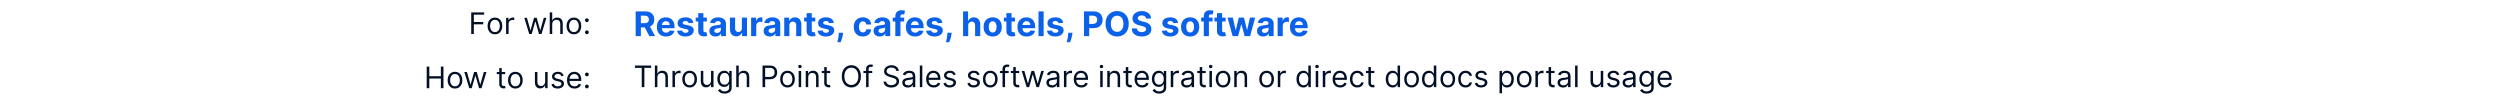 <svg width="1176" height="46" viewBox="0 0 1176 46" fill="none" xmlns="http://www.w3.org/2000/svg">
<path d="M221.661 16V5.818H227.766V6.912H222.894V10.352H227.308V11.446H222.894V16H221.661ZM232.821 16.159C232.131 16.159 231.526 15.995 231.006 15.667C230.489 15.339 230.085 14.88 229.793 14.29C229.505 13.7 229.36 13.01 229.36 12.222C229.36 11.426 229.505 10.732 229.793 10.139C230.085 9.545 230.489 9.085 231.006 8.756C231.526 8.428 232.131 8.264 232.821 8.264C233.51 8.264 234.113 8.428 234.63 8.756C235.151 9.085 235.555 9.545 235.843 10.139C236.135 10.732 236.281 11.426 236.281 12.222C236.281 13.01 236.135 13.7 235.843 14.29C235.555 14.88 235.151 15.339 234.63 15.667C234.113 15.995 233.51 16.159 232.821 16.159ZM232.821 15.105C233.344 15.105 233.775 14.971 234.113 14.702C234.451 14.434 234.702 14.081 234.864 13.643C235.026 13.206 235.108 12.732 235.108 12.222C235.108 11.711 235.026 11.236 234.864 10.795C234.702 10.354 234.451 9.998 234.113 9.726C233.775 9.454 233.344 9.318 232.821 9.318C232.297 9.318 231.866 9.454 231.528 9.726C231.19 9.998 230.94 10.354 230.777 10.795C230.615 11.236 230.534 11.711 230.534 12.222C230.534 12.732 230.615 13.206 230.777 13.643C230.94 14.081 231.19 14.434 231.528 14.702C231.866 14.971 232.297 15.105 232.821 15.105ZM238.072 16V8.364H239.205V9.517H239.285C239.424 9.139 239.676 8.833 240.041 8.597C240.405 8.362 240.816 8.244 241.274 8.244C241.36 8.244 241.468 8.246 241.597 8.249C241.726 8.253 241.824 8.258 241.89 8.264V9.457C241.85 9.447 241.759 9.433 241.617 9.413C241.477 9.389 241.33 9.378 241.174 9.378C240.803 9.378 240.472 9.456 240.18 9.612C239.892 9.764 239.663 9.976 239.494 10.248C239.328 10.516 239.245 10.823 239.245 11.168V16H238.072ZM248.949 16L246.622 8.364H247.855L249.505 14.21H249.585L251.216 8.364H252.468L254.079 14.19H254.159L255.809 8.364H257.042L254.716 16H253.562L251.892 10.133H251.772L250.102 16H248.949ZM259.767 11.406V16H258.593V5.818H259.767V9.557H259.866C260.045 9.162 260.314 8.849 260.672 8.617C261.033 8.382 261.513 8.264 262.113 8.264C262.634 8.264 263.089 8.369 263.48 8.577C263.872 8.783 264.175 9.099 264.39 9.527C264.609 9.951 264.718 10.492 264.718 11.148V16H263.545V11.227C263.545 10.621 263.388 10.152 263.073 9.82C262.761 9.486 262.329 9.318 261.775 9.318C261.391 9.318 261.046 9.399 260.741 9.562C260.44 9.724 260.201 9.961 260.025 10.273C259.853 10.584 259.767 10.962 259.767 11.406ZM269.967 16.159C269.278 16.159 268.673 15.995 268.153 15.667C267.635 15.339 267.231 14.88 266.939 14.29C266.651 13.7 266.507 13.01 266.507 12.222C266.507 11.426 266.651 10.732 266.939 10.139C267.231 9.545 267.635 9.085 268.153 8.756C268.673 8.428 269.278 8.264 269.967 8.264C270.657 8.264 271.26 8.428 271.777 8.756C272.297 9.085 272.702 9.545 272.99 10.139C273.282 10.732 273.427 11.426 273.427 12.222C273.427 13.01 273.282 13.7 272.99 14.29C272.702 14.88 272.297 15.339 271.777 15.667C271.26 15.995 270.657 16.159 269.967 16.159ZM269.967 15.105C270.491 15.105 270.922 14.971 271.26 14.702C271.598 14.434 271.848 14.081 272.01 13.643C272.173 13.206 272.254 12.732 272.254 12.222C272.254 11.711 272.173 11.236 272.01 10.795C271.848 10.354 271.598 9.998 271.26 9.726C270.922 9.454 270.491 9.318 269.967 9.318C269.443 9.318 269.013 9.454 268.675 9.726C268.336 9.998 268.086 10.354 267.924 10.795C267.761 11.236 267.68 11.711 267.68 12.222C267.68 12.732 267.761 13.206 267.924 13.643C268.086 14.081 268.336 14.434 268.675 14.702C269.013 14.971 269.443 15.105 269.967 15.105ZM276.074 16.079C275.828 16.079 275.618 15.992 275.442 15.816C275.266 15.64 275.179 15.43 275.179 15.185C275.179 14.939 275.266 14.729 275.442 14.553C275.618 14.378 275.828 14.29 276.074 14.29C276.319 14.29 276.529 14.378 276.705 14.553C276.881 14.729 276.968 14.939 276.968 15.185C276.968 15.347 276.927 15.496 276.844 15.632C276.765 15.768 276.657 15.877 276.521 15.96C276.388 16.04 276.239 16.079 276.074 16.079ZM276.074 10.412C275.828 10.412 275.618 10.324 275.442 10.148C275.266 9.973 275.179 9.762 275.179 9.517C275.179 9.272 275.266 9.061 275.442 8.886C275.618 8.71 275.828 8.622 276.074 8.622C276.319 8.622 276.529 8.71 276.705 8.886C276.881 9.061 276.968 9.272 276.968 9.517C276.968 9.679 276.927 9.829 276.844 9.964C276.765 10.1 276.657 10.21 276.521 10.293C276.388 10.372 276.239 10.412 276.074 10.412Z" fill="#021027"/>
<path d="M299.011 17V5.364H303.602C304.481 5.364 305.231 5.521 305.852 5.835C306.477 6.146 306.953 6.587 307.278 7.159C307.608 7.727 307.773 8.396 307.773 9.165C307.773 9.938 307.606 10.602 307.273 11.159C306.939 11.712 306.456 12.136 305.824 12.432C305.195 12.727 304.434 12.875 303.54 12.875H300.466V10.898H303.142C303.612 10.898 304.002 10.833 304.312 10.704C304.623 10.576 304.854 10.383 305.006 10.125C305.161 9.867 305.239 9.547 305.239 9.165C305.239 8.778 305.161 8.453 305.006 8.188C304.854 7.922 304.621 7.722 304.307 7.585C303.996 7.445 303.604 7.375 303.131 7.375H301.472V17H299.011ZM305.295 11.704L308.188 17H305.472L302.642 11.704H305.295ZM313.303 17.171C312.405 17.171 311.632 16.989 310.984 16.625C310.34 16.258 309.844 15.739 309.496 15.068C309.147 14.394 308.973 13.597 308.973 12.676C308.973 11.778 309.147 10.991 309.496 10.312C309.844 9.634 310.335 9.106 310.967 8.727C311.604 8.348 312.35 8.159 313.206 8.159C313.782 8.159 314.318 8.252 314.814 8.438C315.314 8.619 315.75 8.894 316.121 9.261C316.496 9.629 316.787 10.091 316.996 10.648C317.204 11.201 317.308 11.848 317.308 12.591V13.256H309.939V11.756H315.03C315.03 11.407 314.954 11.098 314.803 10.829C314.651 10.561 314.441 10.35 314.172 10.199C313.907 10.044 313.598 9.966 313.246 9.966C312.878 9.966 312.553 10.051 312.268 10.222C311.988 10.388 311.768 10.614 311.609 10.898C311.45 11.178 311.369 11.491 311.365 11.835V13.261C311.365 13.693 311.445 14.066 311.604 14.381C311.767 14.695 311.996 14.938 312.291 15.108C312.587 15.278 312.937 15.364 313.342 15.364C313.611 15.364 313.857 15.326 314.081 15.25C314.304 15.174 314.496 15.061 314.655 14.909C314.814 14.758 314.935 14.572 315.018 14.352L317.257 14.5C317.143 15.038 316.911 15.508 316.558 15.909C316.21 16.307 315.759 16.617 315.206 16.841C314.657 17.061 314.022 17.171 313.303 17.171ZM326.149 10.761L323.933 10.898C323.895 10.708 323.814 10.538 323.689 10.386C323.564 10.231 323.399 10.108 323.195 10.017C322.994 9.922 322.753 9.875 322.473 9.875C322.098 9.875 321.782 9.955 321.524 10.114C321.267 10.269 321.138 10.477 321.138 10.739C321.138 10.947 321.221 11.123 321.388 11.267C321.554 11.411 321.84 11.527 322.246 11.614L323.825 11.932C324.674 12.106 325.306 12.386 325.723 12.773C326.14 13.159 326.348 13.667 326.348 14.296C326.348 14.867 326.179 15.369 325.842 15.801C325.509 16.233 325.051 16.57 324.467 16.812C323.888 17.051 323.219 17.171 322.462 17.171C321.306 17.171 320.386 16.93 319.7 16.449C319.018 15.964 318.619 15.305 318.501 14.472L320.882 14.347C320.954 14.699 321.128 14.968 321.405 15.153C321.681 15.335 322.036 15.426 322.467 15.426C322.892 15.426 323.232 15.345 323.49 15.182C323.751 15.015 323.884 14.801 323.888 14.54C323.884 14.32 323.791 14.14 323.609 14C323.428 13.856 323.147 13.746 322.768 13.671L321.257 13.369C320.405 13.199 319.77 12.903 319.354 12.483C318.941 12.062 318.734 11.527 318.734 10.875C318.734 10.314 318.886 9.831 319.189 9.426C319.496 9.021 319.926 8.708 320.479 8.489C321.036 8.269 321.687 8.159 322.433 8.159C323.536 8.159 324.403 8.392 325.036 8.858C325.672 9.324 326.043 9.958 326.149 10.761ZM332.514 8.273V10.091H327.259V8.273H332.514ZM328.452 6.182H330.872V14.318C330.872 14.542 330.906 14.716 330.974 14.841C331.043 14.962 331.137 15.047 331.259 15.097C331.384 15.146 331.527 15.171 331.69 15.171C331.804 15.171 331.918 15.161 332.031 15.142C332.145 15.119 332.232 15.102 332.293 15.091L332.673 16.892C332.552 16.93 332.382 16.974 332.162 17.023C331.942 17.076 331.675 17.108 331.361 17.119C330.777 17.142 330.266 17.064 329.827 16.886C329.391 16.708 329.052 16.432 328.81 16.057C328.567 15.682 328.448 15.208 328.452 14.636V6.182ZM336.58 17.165C336.023 17.165 335.527 17.068 335.091 16.875C334.655 16.678 334.311 16.388 334.057 16.006C333.807 15.619 333.682 15.138 333.682 14.562C333.682 14.078 333.771 13.671 333.949 13.341C334.127 13.011 334.369 12.746 334.676 12.546C334.983 12.345 335.331 12.193 335.722 12.091C336.116 11.989 336.528 11.917 336.96 11.875C337.468 11.822 337.877 11.773 338.188 11.727C338.498 11.678 338.723 11.606 338.864 11.511C339.004 11.417 339.074 11.277 339.074 11.091V11.057C339.074 10.697 338.96 10.419 338.733 10.222C338.509 10.025 338.191 9.926 337.778 9.926C337.343 9.926 336.996 10.023 336.739 10.216C336.481 10.405 336.311 10.644 336.227 10.932L333.989 10.75C334.102 10.22 334.326 9.761 334.659 9.375C334.992 8.985 335.422 8.686 335.949 8.477C336.479 8.265 337.093 8.159 337.79 8.159C338.275 8.159 338.739 8.216 339.182 8.33C339.629 8.443 340.025 8.619 340.369 8.858C340.718 9.097 340.992 9.403 341.193 9.778C341.394 10.15 341.494 10.595 341.494 11.114V17H339.199V15.79H339.131C338.991 16.062 338.803 16.303 338.568 16.511C338.333 16.716 338.051 16.877 337.722 16.994C337.392 17.108 337.011 17.165 336.58 17.165ZM337.273 15.494C337.629 15.494 337.943 15.424 338.216 15.284C338.489 15.14 338.703 14.947 338.858 14.704C339.013 14.462 339.091 14.188 339.091 13.881V12.954C339.015 13.004 338.911 13.049 338.778 13.091C338.65 13.129 338.504 13.165 338.341 13.199C338.178 13.229 338.015 13.258 337.852 13.284C337.689 13.307 337.542 13.328 337.409 13.347C337.125 13.388 336.877 13.454 336.665 13.546C336.453 13.636 336.288 13.759 336.17 13.915C336.053 14.066 335.994 14.256 335.994 14.483C335.994 14.812 336.114 15.064 336.352 15.239C336.595 15.409 336.902 15.494 337.273 15.494ZM348.969 13.284V8.273H351.389V17H349.065V15.415H348.974C348.777 15.926 348.45 16.337 347.991 16.648C347.537 16.958 346.982 17.114 346.327 17.114C345.743 17.114 345.23 16.981 344.787 16.716C344.344 16.451 343.997 16.074 343.747 15.585C343.501 15.097 343.376 14.511 343.372 13.829V8.273H345.793V13.398C345.796 13.913 345.935 14.32 346.207 14.619C346.48 14.919 346.846 15.068 347.304 15.068C347.596 15.068 347.868 15.002 348.122 14.869C348.376 14.733 348.58 14.532 348.736 14.267C348.895 14.002 348.973 13.674 348.969 13.284ZM353.325 17V8.273H355.672V9.795H355.763C355.922 9.254 356.189 8.845 356.564 8.568C356.939 8.288 357.371 8.148 357.859 8.148C357.981 8.148 358.111 8.155 358.251 8.17C358.392 8.186 358.515 8.206 358.621 8.233V10.381C358.507 10.347 358.35 10.316 358.149 10.29C357.948 10.263 357.765 10.25 357.598 10.25C357.242 10.25 356.924 10.328 356.643 10.483C356.367 10.634 356.147 10.847 355.984 11.119C355.825 11.392 355.746 11.706 355.746 12.062V17H353.325ZM362.111 17.165C361.554 17.165 361.058 17.068 360.622 16.875C360.187 16.678 359.842 16.388 359.588 16.006C359.338 15.619 359.213 15.138 359.213 14.562C359.213 14.078 359.302 13.671 359.48 13.341C359.658 13.011 359.901 12.746 360.207 12.546C360.514 12.345 360.863 12.193 361.253 12.091C361.647 11.989 362.06 11.917 362.491 11.875C362.999 11.822 363.408 11.773 363.719 11.727C364.029 11.678 364.255 11.606 364.395 11.511C364.535 11.417 364.605 11.277 364.605 11.091V11.057C364.605 10.697 364.491 10.419 364.264 10.222C364.041 10.025 363.723 9.926 363.31 9.926C362.874 9.926 362.527 10.023 362.27 10.216C362.012 10.405 361.842 10.644 361.759 10.932L359.52 10.75C359.634 10.22 359.857 9.761 360.19 9.375C360.524 8.985 360.954 8.686 361.48 8.477C362.01 8.265 362.624 8.159 363.321 8.159C363.806 8.159 364.27 8.216 364.713 8.33C365.16 8.443 365.556 8.619 365.901 8.858C366.249 9.097 366.524 9.403 366.724 9.778C366.925 10.15 367.026 10.595 367.026 11.114V17H364.73V15.79H364.662C364.522 16.062 364.334 16.303 364.099 16.511C363.865 16.716 363.582 16.877 363.253 16.994C362.923 17.108 362.543 17.165 362.111 17.165ZM362.804 15.494C363.16 15.494 363.474 15.424 363.747 15.284C364.02 15.14 364.234 14.947 364.389 14.704C364.545 14.462 364.622 14.188 364.622 13.881V12.954C364.546 13.004 364.442 13.049 364.31 13.091C364.181 13.129 364.035 13.165 363.872 13.199C363.709 13.229 363.546 13.258 363.384 13.284C363.221 13.307 363.073 13.328 362.94 13.347C362.656 13.388 362.408 13.454 362.196 13.546C361.984 13.636 361.819 13.759 361.702 13.915C361.584 14.066 361.526 14.256 361.526 14.483C361.526 14.812 361.645 15.064 361.884 15.239C362.126 15.409 362.433 15.494 362.804 15.494ZM371.324 11.954V17H368.903V8.273H371.21V9.812H371.312C371.506 9.305 371.83 8.903 372.284 8.608C372.739 8.309 373.29 8.159 373.938 8.159C374.544 8.159 375.072 8.292 375.523 8.557C375.973 8.822 376.324 9.201 376.574 9.693C376.824 10.182 376.949 10.765 376.949 11.443V17H374.528V11.875C374.532 11.341 374.396 10.924 374.119 10.625C373.843 10.322 373.462 10.171 372.977 10.171C372.652 10.171 372.364 10.241 372.114 10.381C371.867 10.521 371.674 10.725 371.534 10.994C371.398 11.259 371.328 11.579 371.324 11.954ZM383.499 8.273V10.091H378.243V8.273H383.499ZM379.436 6.182H381.857V14.318C381.857 14.542 381.891 14.716 381.959 14.841C382.027 14.962 382.122 15.047 382.243 15.097C382.368 15.146 382.512 15.171 382.675 15.171C382.788 15.171 382.902 15.161 383.016 15.142C383.129 15.119 383.216 15.102 383.277 15.091L383.658 16.892C383.536 16.93 383.366 16.974 383.146 17.023C382.927 17.076 382.66 17.108 382.345 17.119C381.762 17.142 381.25 17.064 380.811 16.886C380.375 16.708 380.036 16.432 379.794 16.057C379.552 15.682 379.432 15.208 379.436 14.636V6.182ZM392.227 10.761L390.011 10.898C389.973 10.708 389.892 10.538 389.767 10.386C389.642 10.231 389.477 10.108 389.273 10.017C389.072 9.922 388.831 9.875 388.551 9.875C388.176 9.875 387.86 9.955 387.602 10.114C387.345 10.269 387.216 10.477 387.216 10.739C387.216 10.947 387.299 11.123 387.466 11.267C387.633 11.411 387.919 11.527 388.324 11.614L389.903 11.932C390.752 12.106 391.384 12.386 391.801 12.773C392.218 13.159 392.426 13.667 392.426 14.296C392.426 14.867 392.258 15.369 391.92 15.801C391.587 16.233 391.129 16.57 390.545 16.812C389.966 17.051 389.297 17.171 388.54 17.171C387.384 17.171 386.464 16.93 385.778 16.449C385.097 15.964 384.697 15.305 384.58 14.472L386.96 14.347C387.032 14.699 387.206 14.968 387.483 15.153C387.759 15.335 388.114 15.426 388.545 15.426C388.97 15.426 389.311 15.345 389.568 15.182C389.83 15.015 389.962 14.801 389.966 14.54C389.962 14.32 389.869 14.14 389.688 14C389.506 13.856 389.225 13.746 388.847 13.671L387.335 13.369C386.483 13.199 385.848 12.903 385.432 12.483C385.019 12.062 384.812 11.527 384.812 10.875C384.812 10.314 384.964 9.831 385.267 9.426C385.574 9.021 386.004 8.708 386.557 8.489C387.114 8.269 387.765 8.159 388.511 8.159C389.614 8.159 390.481 8.392 391.114 8.858C391.75 9.324 392.121 9.958 392.227 10.761ZM396.581 15.409L396.518 16.034C396.469 16.534 396.375 17.032 396.234 17.528C396.098 18.028 395.954 18.481 395.803 18.886C395.655 19.292 395.536 19.61 395.445 19.841H393.876C393.933 19.617 394.011 19.305 394.109 18.903C394.208 18.506 394.301 18.059 394.388 17.562C394.475 17.066 394.53 16.561 394.553 16.046L394.581 15.409H396.581ZM405.893 17.171C405 17.171 404.231 16.981 403.587 16.602C402.946 16.22 402.454 15.689 402.109 15.011C401.768 14.333 401.598 13.553 401.598 12.671C401.598 11.777 401.77 10.992 402.115 10.318C402.464 9.64 402.958 9.112 403.598 8.733C404.238 8.35 405 8.159 405.882 8.159C406.643 8.159 407.31 8.297 407.882 8.574C408.454 8.85 408.907 9.239 409.24 9.739C409.573 10.239 409.757 10.826 409.791 11.5H407.507C407.443 11.064 407.272 10.714 406.996 10.449C406.723 10.18 406.365 10.046 405.922 10.046C405.547 10.046 405.219 10.148 404.939 10.352C404.662 10.553 404.446 10.847 404.291 11.233C404.136 11.619 404.058 12.087 404.058 12.636C404.058 13.193 404.134 13.667 404.286 14.057C404.441 14.447 404.659 14.744 404.939 14.949C405.219 15.153 405.547 15.256 405.922 15.256C406.198 15.256 406.446 15.199 406.666 15.085C406.89 14.972 407.073 14.807 407.217 14.591C407.365 14.371 407.462 14.108 407.507 13.801H409.791C409.753 14.468 409.571 15.055 409.246 15.562C408.924 16.066 408.479 16.46 407.911 16.744C407.342 17.028 406.67 17.171 405.893 17.171ZM413.83 17.165C413.273 17.165 412.777 17.068 412.341 16.875C411.905 16.678 411.561 16.388 411.307 16.006C411.057 15.619 410.932 15.138 410.932 14.562C410.932 14.078 411.021 13.671 411.199 13.341C411.377 13.011 411.619 12.746 411.926 12.546C412.233 12.345 412.581 12.193 412.972 12.091C413.366 11.989 413.778 11.917 414.21 11.875C414.718 11.822 415.127 11.773 415.438 11.727C415.748 11.678 415.973 11.606 416.114 11.511C416.254 11.417 416.324 11.277 416.324 11.091V11.057C416.324 10.697 416.21 10.419 415.983 10.222C415.759 10.025 415.441 9.926 415.028 9.926C414.593 9.926 414.246 10.023 413.989 10.216C413.731 10.405 413.561 10.644 413.477 10.932L411.239 10.75C411.352 10.22 411.576 9.761 411.909 9.375C412.242 8.985 412.672 8.686 413.199 8.477C413.729 8.265 414.343 8.159 415.04 8.159C415.525 8.159 415.989 8.216 416.432 8.33C416.879 8.443 417.275 8.619 417.619 8.858C417.968 9.097 418.242 9.403 418.443 9.778C418.644 10.15 418.744 10.595 418.744 11.114V17H416.449V15.79H416.381C416.241 16.062 416.053 16.303 415.818 16.511C415.583 16.716 415.301 16.877 414.972 16.994C414.642 17.108 414.261 17.165 413.83 17.165ZM414.523 15.494C414.879 15.494 415.193 15.424 415.466 15.284C415.739 15.14 415.953 14.947 416.108 14.704C416.263 14.462 416.341 14.188 416.341 13.881V12.954C416.265 13.004 416.161 13.049 416.028 13.091C415.9 13.129 415.754 13.165 415.591 13.199C415.428 13.229 415.265 13.258 415.102 13.284C414.939 13.307 414.792 13.328 414.659 13.347C414.375 13.388 414.127 13.454 413.915 13.546C413.703 13.636 413.538 13.759 413.42 13.915C413.303 14.066 413.244 14.256 413.244 14.483C413.244 14.812 413.364 15.064 413.602 15.239C413.845 15.409 414.152 15.494 414.523 15.494ZM425.315 8.273V10.091H419.929V8.273H425.315ZM421.162 17V7.642C421.162 7.009 421.285 6.485 421.531 6.068C421.781 5.652 422.122 5.339 422.554 5.131C422.986 4.922 423.476 4.818 424.026 4.818C424.397 4.818 424.736 4.847 425.043 4.903C425.353 4.96 425.584 5.011 425.736 5.057L425.304 6.875C425.209 6.845 425.092 6.816 424.952 6.79C424.815 6.763 424.675 6.75 424.531 6.75C424.175 6.75 423.927 6.833 423.787 7C423.647 7.163 423.577 7.392 423.577 7.688V17H421.162ZM430.459 17.171C429.561 17.171 428.788 16.989 428.141 16.625C427.497 16.258 427 15.739 426.652 15.068C426.304 14.394 426.129 13.597 426.129 12.676C426.129 11.778 426.304 10.991 426.652 10.312C427 9.634 427.491 9.106 428.124 8.727C428.76 8.348 429.506 8.159 430.362 8.159C430.938 8.159 431.474 8.252 431.97 8.438C432.47 8.619 432.906 8.894 433.277 9.261C433.652 9.629 433.944 10.091 434.152 10.648C434.36 11.201 434.464 11.848 434.464 12.591V13.256H427.095V11.756H432.186C432.186 11.407 432.11 11.098 431.959 10.829C431.807 10.561 431.597 10.35 431.328 10.199C431.063 10.044 430.754 9.966 430.402 9.966C430.035 9.966 429.709 10.051 429.425 10.222C429.144 10.388 428.925 10.614 428.766 10.898C428.607 11.178 428.525 11.491 428.521 11.835V13.261C428.521 13.693 428.601 14.066 428.76 14.381C428.923 14.695 429.152 14.938 429.447 15.108C429.743 15.278 430.093 15.364 430.499 15.364C430.768 15.364 431.014 15.326 431.237 15.25C431.461 15.174 431.652 15.061 431.811 14.909C431.97 14.758 432.091 14.572 432.175 14.352L434.413 14.5C434.3 15.038 434.067 15.508 433.714 15.909C433.366 16.307 432.915 16.617 432.362 16.841C431.813 17.061 431.179 17.171 430.459 17.171ZM443.305 10.761L441.089 10.898C441.052 10.708 440.97 10.538 440.845 10.386C440.72 10.231 440.555 10.108 440.351 10.017C440.15 9.922 439.91 9.875 439.629 9.875C439.254 9.875 438.938 9.955 438.68 10.114C438.423 10.269 438.294 10.477 438.294 10.739C438.294 10.947 438.377 11.123 438.544 11.267C438.711 11.411 438.997 11.527 439.402 11.614L440.982 11.932C441.83 12.106 442.463 12.386 442.879 12.773C443.296 13.159 443.504 13.667 443.504 14.296C443.504 14.867 443.336 15.369 442.999 15.801C442.665 16.233 442.207 16.57 441.624 16.812C441.044 17.051 440.375 17.171 439.618 17.171C438.463 17.171 437.542 16.93 436.857 16.449C436.175 15.964 435.775 15.305 435.658 14.472L438.038 14.347C438.11 14.699 438.285 14.968 438.561 15.153C438.838 15.335 439.192 15.426 439.624 15.426C440.048 15.426 440.389 15.345 440.646 15.182C440.908 15.015 441.04 14.801 441.044 14.54C441.04 14.32 440.947 14.14 440.766 14C440.584 13.856 440.304 13.746 439.925 13.671L438.413 13.369C437.561 13.199 436.927 12.903 436.51 12.483C436.097 12.062 435.891 11.527 435.891 10.875C435.891 10.314 436.042 9.831 436.345 9.426C436.652 9.021 437.082 8.708 437.635 8.489C438.192 8.269 438.843 8.159 439.589 8.159C440.692 8.159 441.559 8.392 442.192 8.858C442.828 9.324 443.199 9.958 443.305 10.761ZM447.659 15.409L447.597 16.034C447.547 16.534 447.453 17.032 447.312 17.528C447.176 18.028 447.032 18.481 446.881 18.886C446.733 19.292 446.614 19.61 446.523 19.841H444.955C445.011 19.617 445.089 19.305 445.188 18.903C445.286 18.506 445.379 18.059 445.466 17.562C445.553 17.066 445.608 16.561 445.631 16.046L445.659 15.409H447.659ZM455.449 11.954V17H453.028V5.364H455.381V9.812H455.483C455.68 9.297 455.998 8.894 456.438 8.602C456.877 8.307 457.428 8.159 458.091 8.159C458.697 8.159 459.225 8.292 459.676 8.557C460.131 8.818 460.483 9.195 460.733 9.688C460.987 10.176 461.112 10.761 461.108 11.443V17H458.688V11.875C458.691 11.337 458.555 10.919 458.278 10.619C458.006 10.32 457.623 10.171 457.131 10.171C456.801 10.171 456.509 10.241 456.256 10.381C456.006 10.521 455.809 10.725 455.665 10.994C455.525 11.259 455.453 11.579 455.449 11.954ZM466.956 17.171C466.073 17.171 465.31 16.983 464.666 16.608C464.026 16.229 463.532 15.703 463.183 15.028C462.835 14.35 462.661 13.564 462.661 12.671C462.661 11.769 462.835 10.981 463.183 10.307C463.532 9.629 464.026 9.102 464.666 8.727C465.31 8.348 466.073 8.159 466.956 8.159C467.839 8.159 468.6 8.348 469.24 8.727C469.884 9.102 470.38 9.629 470.729 10.307C471.077 10.981 471.251 11.769 471.251 12.671C471.251 13.564 471.077 14.35 470.729 15.028C470.38 15.703 469.884 16.229 469.24 16.608C468.6 16.983 467.839 17.171 466.956 17.171ZM466.967 15.296C467.369 15.296 467.704 15.182 467.973 14.954C468.242 14.723 468.445 14.409 468.581 14.011C468.721 13.614 468.791 13.161 468.791 12.653C468.791 12.146 468.721 11.693 468.581 11.296C468.445 10.898 468.242 10.583 467.973 10.352C467.704 10.121 467.369 10.006 466.967 10.006C466.562 10.006 466.221 10.121 465.945 10.352C465.672 10.583 465.465 10.898 465.325 11.296C465.189 11.693 465.121 12.146 465.121 12.653C465.121 13.161 465.189 13.614 465.325 14.011C465.465 14.409 465.672 14.723 465.945 14.954C466.221 15.182 466.562 15.296 466.967 15.296ZM477.467 8.273V10.091H472.212V8.273H477.467ZM473.405 6.182H475.825V14.318C475.825 14.542 475.859 14.716 475.928 14.841C475.996 14.962 476.09 15.047 476.212 15.097C476.337 15.146 476.481 15.171 476.643 15.171C476.757 15.171 476.871 15.161 476.984 15.142C477.098 15.119 477.185 15.102 477.246 15.091L477.626 16.892C477.505 16.93 477.335 16.974 477.115 17.023C476.895 17.076 476.628 17.108 476.314 17.119C475.731 17.142 475.219 17.064 474.78 16.886C474.344 16.708 474.005 16.432 473.763 16.057C473.52 15.682 473.401 15.208 473.405 14.636V6.182ZM482.928 17.171C482.03 17.171 481.257 16.989 480.609 16.625C479.965 16.258 479.469 15.739 479.121 15.068C478.772 14.394 478.598 13.597 478.598 12.676C478.598 11.778 478.772 10.991 479.121 10.312C479.469 9.634 479.96 9.106 480.592 8.727C481.229 8.348 481.975 8.159 482.831 8.159C483.407 8.159 483.943 8.252 484.439 8.438C484.939 8.619 485.375 8.894 485.746 9.261C486.121 9.629 486.412 10.091 486.621 10.648C486.829 11.201 486.933 11.848 486.933 12.591V13.256H479.564V11.756H484.655C484.655 11.407 484.579 11.098 484.428 10.829C484.276 10.561 484.066 10.35 483.797 10.199C483.532 10.044 483.223 9.966 482.871 9.966C482.503 9.966 482.178 10.051 481.893 10.222C481.613 10.388 481.393 10.614 481.234 10.898C481.075 11.178 480.994 11.491 480.99 11.835V13.261C480.99 13.693 481.07 14.066 481.229 14.381C481.392 14.695 481.621 14.938 481.916 15.108C482.212 15.278 482.562 15.364 482.967 15.364C483.236 15.364 483.482 15.326 483.706 15.25C483.929 15.174 484.121 15.061 484.28 14.909C484.439 14.758 484.56 14.572 484.643 14.352L486.882 14.5C486.768 15.038 486.536 15.508 486.183 15.909C485.835 16.307 485.384 16.617 484.831 16.841C484.282 17.061 483.647 17.171 482.928 17.171ZM490.933 5.364V17H488.513V5.364H490.933ZM500.134 10.761L497.918 10.898C497.88 10.708 497.798 10.538 497.673 10.386C497.548 10.231 497.384 10.108 497.179 10.017C496.978 9.922 496.738 9.875 496.457 9.875C496.082 9.875 495.766 9.955 495.509 10.114C495.251 10.269 495.122 10.477 495.122 10.739C495.122 10.947 495.205 11.123 495.372 11.267C495.539 11.411 495.825 11.527 496.23 11.614L497.81 11.932C498.658 12.106 499.291 12.386 499.707 12.773C500.124 13.159 500.332 13.667 500.332 14.296C500.332 14.867 500.164 15.369 499.827 15.801C499.493 16.233 499.035 16.57 498.452 16.812C497.872 17.051 497.204 17.171 496.446 17.171C495.291 17.171 494.37 16.93 493.685 16.449C493.003 15.964 492.603 15.305 492.486 14.472L494.866 14.347C494.938 14.699 495.113 14.968 495.389 15.153C495.666 15.335 496.02 15.426 496.452 15.426C496.876 15.426 497.217 15.345 497.474 15.182C497.736 15.015 497.868 14.801 497.872 14.54C497.868 14.32 497.776 14.14 497.594 14C497.412 13.856 497.132 13.746 496.753 13.671L495.241 13.369C494.389 13.199 493.755 12.903 493.338 12.483C492.925 12.062 492.719 11.527 492.719 10.875C492.719 10.314 492.87 9.831 493.173 9.426C493.48 9.021 493.91 8.708 494.463 8.489C495.02 8.269 495.671 8.159 496.418 8.159C497.52 8.159 498.387 8.392 499.02 8.858C499.656 9.324 500.027 9.958 500.134 10.761ZM504.487 15.409L504.425 16.034C504.375 16.534 504.281 17.032 504.141 17.528C504.004 18.028 503.86 18.481 503.709 18.886C503.561 19.292 503.442 19.61 503.351 19.841H501.783C501.839 19.617 501.917 19.305 502.016 18.903C502.114 18.506 502.207 18.059 502.294 17.562C502.381 17.066 502.436 16.561 502.459 16.046L502.487 15.409H504.487ZM509.902 17V5.364H514.493C515.375 5.364 516.127 5.532 516.749 5.869C517.37 6.203 517.843 6.667 518.169 7.261C518.499 7.852 518.663 8.534 518.663 9.307C518.663 10.079 518.497 10.761 518.163 11.352C517.83 11.943 517.347 12.403 516.714 12.733C516.086 13.062 515.324 13.227 514.43 13.227H511.504V11.256H514.033C514.506 11.256 514.896 11.174 515.203 11.011C515.514 10.845 515.745 10.616 515.896 10.324C516.052 10.028 516.129 9.689 516.129 9.307C516.129 8.92 516.052 8.583 515.896 8.295C515.745 8.004 515.514 7.778 515.203 7.619C514.893 7.456 514.499 7.375 514.021 7.375H512.362V17H509.902ZM530.955 11.182C530.955 12.451 530.714 13.53 530.233 14.421C529.756 15.311 529.104 15.991 528.278 16.46C527.456 16.926 526.532 17.159 525.506 17.159C524.472 17.159 523.544 16.924 522.722 16.454C521.9 15.985 521.25 15.305 520.773 14.415C520.295 13.525 520.057 12.447 520.057 11.182C520.057 9.913 520.295 8.833 520.773 7.943C521.25 7.053 521.9 6.375 522.722 5.909C523.544 5.439 524.472 5.205 525.506 5.205C526.532 5.205 527.456 5.439 528.278 5.909C529.104 6.375 529.756 7.053 530.233 7.943C530.714 8.833 530.955 9.913 530.955 11.182ZM528.46 11.182C528.46 10.36 528.337 9.667 528.091 9.102C527.848 8.538 527.506 8.11 527.062 7.818C526.619 7.527 526.1 7.381 525.506 7.381C524.911 7.381 524.392 7.527 523.949 7.818C523.506 8.11 523.161 8.538 522.915 9.102C522.672 9.667 522.551 10.36 522.551 11.182C522.551 12.004 522.672 12.697 522.915 13.261C523.161 13.826 523.506 14.254 523.949 14.546C524.392 14.837 524.911 14.983 525.506 14.983C526.1 14.983 526.619 14.837 527.062 14.546C527.506 14.254 527.848 13.826 528.091 13.261C528.337 12.697 528.46 12.004 528.46 11.182ZM539.089 8.71C539.044 8.252 538.849 7.896 538.504 7.642C538.16 7.388 537.692 7.261 537.101 7.261C536.699 7.261 536.36 7.318 536.084 7.432C535.807 7.542 535.595 7.695 535.447 7.892C535.304 8.089 535.232 8.312 535.232 8.562C535.224 8.771 535.268 8.953 535.362 9.108C535.461 9.263 535.595 9.398 535.766 9.511C535.936 9.621 536.133 9.718 536.357 9.801C536.58 9.881 536.819 9.949 537.072 10.006L538.118 10.256C538.625 10.369 539.091 10.521 539.516 10.71C539.94 10.9 540.307 11.133 540.618 11.409C540.929 11.686 541.169 12.011 541.339 12.386C541.514 12.761 541.603 13.191 541.607 13.676C541.603 14.388 541.421 15.006 541.061 15.528C540.705 16.047 540.19 16.451 539.516 16.739C538.845 17.023 538.036 17.165 537.089 17.165C536.15 17.165 535.332 17.021 534.635 16.733C533.942 16.445 533.4 16.019 533.01 15.454C532.624 14.886 532.421 14.184 532.402 13.347H534.783C534.809 13.737 534.921 14.062 535.118 14.324C535.319 14.581 535.586 14.777 535.919 14.909C536.256 15.038 536.637 15.102 537.061 15.102C537.478 15.102 537.839 15.042 538.146 14.921C538.457 14.799 538.697 14.631 538.868 14.415C539.038 14.199 539.124 13.951 539.124 13.671C539.124 13.409 539.046 13.189 538.891 13.011C538.739 12.833 538.516 12.682 538.22 12.557C537.929 12.432 537.571 12.318 537.146 12.216L535.879 11.898C534.898 11.659 534.124 11.286 533.555 10.778C532.987 10.271 532.705 9.587 532.709 8.727C532.705 8.023 532.893 7.407 533.271 6.881C533.654 6.354 534.179 5.943 534.845 5.648C535.512 5.352 536.269 5.205 537.118 5.205C537.982 5.205 538.735 5.352 539.379 5.648C540.027 5.943 540.531 6.354 540.891 6.881C541.25 7.407 541.436 8.017 541.447 8.71H539.089ZM554.18 10.761L551.964 10.898C551.927 10.708 551.845 10.538 551.72 10.386C551.595 10.231 551.43 10.108 551.226 10.017C551.025 9.922 550.785 9.875 550.504 9.875C550.129 9.875 549.813 9.955 549.555 10.114C549.298 10.269 549.169 10.477 549.169 10.739C549.169 10.947 549.252 11.123 549.419 11.267C549.586 11.411 549.872 11.527 550.277 11.614L551.857 11.932C552.705 12.106 553.338 12.386 553.754 12.773C554.171 13.159 554.379 13.667 554.379 14.296C554.379 14.867 554.211 15.369 553.874 15.801C553.54 16.233 553.082 16.57 552.499 16.812C551.919 17.051 551.25 17.171 550.493 17.171C549.338 17.171 548.417 16.93 547.732 16.449C547.05 15.964 546.65 15.305 546.533 14.472L548.913 14.347C548.985 14.699 549.16 14.968 549.436 15.153C549.713 15.335 550.067 15.426 550.499 15.426C550.923 15.426 551.264 15.345 551.521 15.182C551.783 15.015 551.915 14.801 551.919 14.54C551.915 14.32 551.822 14.14 551.641 14C551.459 13.856 551.179 13.746 550.8 13.671L549.288 13.369C548.436 13.199 547.802 12.903 547.385 12.483C546.972 12.062 546.766 11.527 546.766 10.875C546.766 10.314 546.917 9.831 547.22 9.426C547.527 9.021 547.957 8.708 548.51 8.489C549.067 8.269 549.718 8.159 550.464 8.159C551.567 8.159 552.434 8.392 553.067 8.858C553.703 9.324 554.074 9.958 554.18 10.761ZM559.847 17.171C558.964 17.171 558.201 16.983 557.557 16.608C556.917 16.229 556.422 15.703 556.074 15.028C555.725 14.35 555.551 13.564 555.551 12.671C555.551 11.769 555.725 10.981 556.074 10.307C556.422 9.629 556.917 9.102 557.557 8.727C558.201 8.348 558.964 8.159 559.847 8.159C560.729 8.159 561.491 8.348 562.131 8.727C562.775 9.102 563.271 9.629 563.619 10.307C563.968 10.981 564.142 11.769 564.142 12.671C564.142 13.564 563.968 14.35 563.619 15.028C563.271 15.703 562.775 16.229 562.131 16.608C561.491 16.983 560.729 17.171 559.847 17.171ZM559.858 15.296C560.259 15.296 560.595 15.182 560.864 14.954C561.133 14.723 561.335 14.409 561.472 14.011C561.612 13.614 561.682 13.161 561.682 12.653C561.682 12.146 561.612 11.693 561.472 11.296C561.335 10.898 561.133 10.583 560.864 10.352C560.595 10.121 560.259 10.006 559.858 10.006C559.453 10.006 559.112 10.121 558.835 10.352C558.563 10.583 558.356 10.898 558.216 11.296C558.08 11.693 558.011 12.146 558.011 12.653C558.011 13.161 558.08 13.614 558.216 14.011C558.356 14.409 558.563 14.723 558.835 14.954C559.112 15.182 559.453 15.296 559.858 15.296ZM570.409 8.273V10.091H565.023V8.273H570.409ZM566.256 17V7.642C566.256 7.009 566.379 6.485 566.625 6.068C566.875 5.652 567.216 5.339 567.648 5.131C568.08 4.922 568.57 4.818 569.119 4.818C569.491 4.818 569.83 4.847 570.136 4.903C570.447 4.96 570.678 5.011 570.83 5.057L570.398 6.875C570.303 6.845 570.186 6.816 570.045 6.79C569.909 6.763 569.769 6.75 569.625 6.75C569.269 6.75 569.021 6.833 568.881 7C568.741 7.163 568.67 7.392 568.67 7.688V17H566.256ZM576.53 8.273V10.091H571.274V8.273H576.53ZM572.467 6.182H574.888V14.318C574.888 14.542 574.922 14.716 574.99 14.841C575.058 14.962 575.153 15.047 575.274 15.097C575.399 15.146 575.543 15.171 575.706 15.171C575.82 15.171 575.933 15.161 576.047 15.142C576.161 15.119 576.248 15.102 576.308 15.091L576.689 16.892C576.568 16.93 576.397 16.974 576.178 17.023C575.958 17.076 575.691 17.108 575.376 17.119C574.793 17.142 574.282 17.064 573.842 16.886C573.407 16.708 573.068 16.432 572.825 16.057C572.583 15.682 572.464 15.208 572.467 14.636V6.182ZM579.828 17L577.453 8.273H579.902L581.254 14.136H581.334L582.743 8.273H585.146L586.578 14.102H586.652L587.982 8.273H590.425L588.055 17H585.493L583.993 11.511H583.885L582.385 17H579.828ZM594.205 17.165C593.648 17.165 593.152 17.068 592.716 16.875C592.28 16.678 591.936 16.388 591.682 16.006C591.432 15.619 591.307 15.138 591.307 14.562C591.307 14.078 591.396 13.671 591.574 13.341C591.752 13.011 591.994 12.746 592.301 12.546C592.608 12.345 592.956 12.193 593.347 12.091C593.741 11.989 594.153 11.917 594.585 11.875C595.093 11.822 595.502 11.773 595.812 11.727C596.123 11.678 596.348 11.606 596.489 11.511C596.629 11.417 596.699 11.277 596.699 11.091V11.057C596.699 10.697 596.585 10.419 596.358 10.222C596.134 10.025 595.816 9.926 595.403 9.926C594.968 9.926 594.621 10.023 594.364 10.216C594.106 10.405 593.936 10.644 593.852 10.932L591.614 10.75C591.727 10.22 591.951 9.761 592.284 9.375C592.617 8.985 593.047 8.686 593.574 8.477C594.104 8.265 594.718 8.159 595.415 8.159C595.9 8.159 596.364 8.216 596.807 8.33C597.254 8.443 597.65 8.619 597.994 8.858C598.343 9.097 598.617 9.403 598.818 9.778C599.019 10.15 599.119 10.595 599.119 11.114V17H596.824V15.79H596.756C596.616 16.062 596.428 16.303 596.193 16.511C595.958 16.716 595.676 16.877 595.347 16.994C595.017 17.108 594.636 17.165 594.205 17.165ZM594.898 15.494C595.254 15.494 595.568 15.424 595.841 15.284C596.114 15.14 596.328 14.947 596.483 14.704C596.638 14.462 596.716 14.188 596.716 13.881V12.954C596.64 13.004 596.536 13.049 596.403 13.091C596.275 13.129 596.129 13.165 595.966 13.199C595.803 13.229 595.64 13.258 595.477 13.284C595.314 13.307 595.167 13.328 595.034 13.347C594.75 13.388 594.502 13.454 594.29 13.546C594.078 13.636 593.913 13.759 593.795 13.915C593.678 14.066 593.619 14.256 593.619 14.483C593.619 14.812 593.739 15.064 593.977 15.239C594.22 15.409 594.527 15.494 594.898 15.494ZM600.997 17V8.273H603.344V9.795H603.435C603.594 9.254 603.861 8.845 604.236 8.568C604.611 8.288 605.043 8.148 605.531 8.148C605.652 8.148 605.783 8.155 605.923 8.17C606.063 8.186 606.187 8.206 606.293 8.233V10.381C606.179 10.347 606.022 10.316 605.821 10.29C605.62 10.263 605.437 10.25 605.27 10.25C604.914 10.25 604.596 10.328 604.315 10.483C604.039 10.634 603.819 10.847 603.656 11.119C603.497 11.392 603.418 11.706 603.418 12.062V17H600.997ZM611.115 17.171C610.217 17.171 609.445 16.989 608.797 16.625C608.153 16.258 607.657 15.739 607.308 15.068C606.96 14.394 606.786 13.597 606.786 12.676C606.786 11.778 606.96 10.991 607.308 10.312C607.657 9.634 608.147 9.106 608.78 8.727C609.416 8.348 610.162 8.159 611.018 8.159C611.594 8.159 612.13 8.252 612.626 8.438C613.126 8.619 613.562 8.894 613.933 9.261C614.308 9.629 614.6 10.091 614.808 10.648C615.017 11.201 615.121 11.848 615.121 12.591V13.256H607.751V11.756H612.842C612.842 11.407 612.767 11.098 612.615 10.829C612.464 10.561 612.253 10.35 611.984 10.199C611.719 10.044 611.411 9.966 611.058 9.966C610.691 9.966 610.365 10.051 610.081 10.222C609.801 10.388 609.581 10.614 609.422 10.898C609.263 11.178 609.181 11.491 609.178 11.835V13.261C609.178 13.693 609.257 14.066 609.416 14.381C609.579 14.695 609.808 14.938 610.104 15.108C610.399 15.278 610.75 15.364 611.155 15.364C611.424 15.364 611.67 15.326 611.893 15.25C612.117 15.174 612.308 15.061 612.467 14.909C612.626 14.758 612.748 14.572 612.831 14.352L615.07 14.5C614.956 15.038 614.723 15.508 614.371 15.909C614.022 16.307 613.571 16.617 613.018 16.841C612.469 17.061 611.835 17.171 611.115 17.171Z" fill="#0C61E9"/>
<path d="M200.715 41.5V31.318H201.948V35.852H207.377V31.318H208.61V41.5H207.377V36.946H201.948V41.5H200.715ZM214.022 41.659C213.332 41.659 212.728 41.495 212.207 41.167C211.69 40.839 211.286 40.38 210.994 39.79C210.706 39.2 210.562 38.51 210.562 37.722C210.562 36.926 210.706 36.232 210.994 35.639C211.286 35.045 211.69 34.584 212.207 34.256C212.728 33.928 213.332 33.764 214.022 33.764C214.711 33.764 215.314 33.928 215.831 34.256C216.352 34.584 216.756 35.045 217.045 35.639C217.336 36.232 217.482 36.926 217.482 37.722C217.482 38.51 217.336 39.2 217.045 39.79C216.756 40.38 216.352 40.839 215.831 41.167C215.314 41.495 214.711 41.659 214.022 41.659ZM214.022 40.605C214.546 40.605 214.976 40.471 215.314 40.202C215.653 39.934 215.903 39.581 216.065 39.144C216.228 38.706 216.309 38.232 216.309 37.722C216.309 37.211 216.228 36.736 216.065 36.295C215.903 35.854 215.653 35.498 215.314 35.226C214.976 34.954 214.546 34.818 214.022 34.818C213.498 34.818 213.067 34.954 212.729 35.226C212.391 35.498 212.141 35.854 211.979 36.295C211.816 36.736 211.735 37.211 211.735 37.722C211.735 38.232 211.816 38.706 211.979 39.144C212.141 39.581 212.391 39.934 212.729 40.202C213.067 40.471 213.498 40.605 214.022 40.605ZM220.743 41.5L218.417 33.864H219.65L221.3 39.71H221.38L223.01 33.864H224.263L225.874 39.69H225.954L227.604 33.864H228.837L226.51 41.5H225.357L223.687 35.633H223.567L221.897 41.5H220.743ZM237.647 33.864V34.858H233.689V33.864H237.647ZM234.843 32.034H236.016V39.312C236.016 39.644 236.064 39.892 236.16 40.058C236.26 40.221 236.386 40.33 236.538 40.386C236.694 40.439 236.858 40.466 237.03 40.466C237.16 40.466 237.266 40.459 237.349 40.446C237.431 40.429 237.498 40.416 237.547 40.406L237.786 41.46C237.706 41.49 237.595 41.52 237.453 41.55C237.31 41.583 237.13 41.599 236.911 41.599C236.58 41.599 236.255 41.528 235.937 41.386C235.622 41.243 235.36 41.026 235.151 40.734C234.946 40.443 234.843 40.075 234.843 39.631V32.034ZM242.432 41.659C241.743 41.659 241.138 41.495 240.617 41.167C240.1 40.839 239.696 40.38 239.404 39.79C239.116 39.2 238.972 38.51 238.972 37.722C238.972 36.926 239.116 36.232 239.404 35.639C239.696 35.045 240.1 34.584 240.617 34.256C241.138 33.928 241.743 33.764 242.432 33.764C243.121 33.764 243.725 33.928 244.242 34.256C244.762 34.584 245.166 35.045 245.455 35.639C245.746 36.232 245.892 36.926 245.892 37.722C245.892 38.51 245.746 39.2 245.455 39.79C245.166 40.38 244.762 40.839 244.242 41.167C243.725 41.495 243.121 41.659 242.432 41.659ZM242.432 40.605C242.956 40.605 243.387 40.471 243.725 40.202C244.063 39.934 244.313 39.581 244.475 39.144C244.638 38.706 244.719 38.232 244.719 37.722C244.719 37.211 244.638 36.736 244.475 36.295C244.313 35.854 244.063 35.498 243.725 35.226C243.387 34.954 242.956 34.818 242.432 34.818C241.908 34.818 241.477 34.954 241.139 35.226C240.801 35.498 240.551 35.854 240.389 36.295C240.226 36.736 240.145 37.211 240.145 37.722C240.145 38.232 240.226 38.706 240.389 39.144C240.551 39.581 240.801 39.934 241.139 40.202C241.477 40.471 241.908 40.605 242.432 40.605ZM256.433 38.378V33.864H257.607V41.5H256.433V40.207H256.354C256.175 40.595 255.896 40.925 255.518 41.197C255.141 41.465 254.663 41.599 254.087 41.599C253.609 41.599 253.185 41.495 252.814 41.286C252.443 41.074 252.151 40.756 251.939 40.332C251.727 39.904 251.621 39.365 251.621 38.716V33.864H252.794V38.636C252.794 39.193 252.95 39.637 253.261 39.969C253.576 40.3 253.977 40.466 254.464 40.466C254.756 40.466 255.053 40.391 255.354 40.242C255.659 40.093 255.915 39.864 256.12 39.556C256.329 39.248 256.433 38.855 256.433 38.378ZM265.165 35.574L264.111 35.872C264.044 35.697 263.947 35.526 263.817 35.36C263.691 35.191 263.519 35.052 263.3 34.943C263.081 34.833 262.801 34.778 262.46 34.778C261.993 34.778 261.603 34.886 261.292 35.102C260.983 35.314 260.829 35.584 260.829 35.912C260.829 36.204 260.935 36.434 261.148 36.603C261.36 36.772 261.691 36.913 262.142 37.026L263.275 37.304C263.958 37.47 264.467 37.723 264.802 38.065C265.136 38.403 265.304 38.839 265.304 39.372C265.304 39.81 265.178 40.201 264.926 40.545C264.677 40.89 264.329 41.162 263.882 41.361C263.434 41.56 262.914 41.659 262.321 41.659C261.542 41.659 260.897 41.49 260.387 41.152C259.876 40.814 259.553 40.32 259.417 39.67L260.531 39.392C260.637 39.803 260.838 40.111 261.133 40.317C261.431 40.522 261.82 40.625 262.301 40.625C262.848 40.625 263.282 40.509 263.604 40.277C263.928 40.042 264.091 39.76 264.091 39.432C264.091 39.167 263.998 38.945 263.812 38.766C263.627 38.583 263.342 38.447 262.957 38.358L261.684 38.06C260.985 37.894 260.471 37.637 260.143 37.289C259.818 36.938 259.656 36.499 259.656 35.972C259.656 35.541 259.777 35.16 260.019 34.828C260.264 34.497 260.597 34.236 261.018 34.048C261.443 33.859 261.923 33.764 262.46 33.764C263.216 33.764 263.809 33.93 264.24 34.261C264.674 34.593 264.982 35.03 265.165 35.574ZM270.272 41.659C269.536 41.659 268.901 41.497 268.368 41.172C267.837 40.844 267.428 40.386 267.14 39.8C266.855 39.21 266.712 38.524 266.712 37.742C266.712 36.959 266.855 36.27 267.14 35.673C267.428 35.073 267.829 34.606 268.343 34.271C268.86 33.933 269.463 33.764 270.152 33.764C270.55 33.764 270.943 33.831 271.331 33.963C271.718 34.096 272.071 34.311 272.39 34.609C272.708 34.904 272.961 35.295 273.15 35.783C273.339 36.27 273.434 36.87 273.434 37.582V38.08H267.547V37.065H272.24C272.24 36.635 272.154 36.25 271.982 35.912C271.813 35.574 271.571 35.307 271.256 35.111C270.944 34.916 270.577 34.818 270.152 34.818C269.685 34.818 269.281 34.934 268.939 35.166C268.601 35.395 268.341 35.693 268.159 36.061C267.976 36.429 267.885 36.823 267.885 37.244V37.92C267.885 38.497 267.985 38.986 268.184 39.387C268.386 39.785 268.666 40.088 269.024 40.297C269.382 40.502 269.798 40.605 270.272 40.605C270.58 40.605 270.858 40.562 271.107 40.476C271.359 40.386 271.576 40.254 271.758 40.078C271.94 39.899 272.081 39.677 272.181 39.412L273.314 39.73C273.195 40.115 272.994 40.453 272.713 40.744C272.431 41.033 272.083 41.258 271.669 41.42C271.254 41.58 270.789 41.659 270.272 41.659ZM276.074 41.58C275.828 41.58 275.618 41.492 275.442 41.316C275.266 41.14 275.179 40.93 275.179 40.685C275.179 40.439 275.266 40.229 275.442 40.053C275.618 39.878 275.828 39.79 276.074 39.79C276.319 39.79 276.529 39.878 276.705 40.053C276.881 40.229 276.968 40.439 276.968 40.685C276.968 40.847 276.927 40.996 276.844 41.132C276.765 41.268 276.657 41.377 276.521 41.46C276.388 41.54 276.239 41.58 276.074 41.58ZM276.074 35.912C275.828 35.912 275.618 35.824 275.442 35.648C275.266 35.473 275.179 35.262 275.179 35.017C275.179 34.772 275.266 34.561 275.442 34.386C275.618 34.21 275.828 34.122 276.074 34.122C276.319 34.122 276.529 34.21 276.705 34.386C276.881 34.561 276.968 34.772 276.968 35.017C276.968 35.179 276.927 35.329 276.844 35.465C276.765 35.6 276.657 35.71 276.521 35.793C276.388 35.872 276.239 35.912 276.074 35.912Z" fill="#021027"/>
<path d="M298.676 31.912V30.818H306.312V31.912H303.111V41H301.878V31.912H298.676ZM309.23 36.406V41H308.056V30.818H309.23V34.557H309.329C309.508 34.162 309.776 33.849 310.134 33.617C310.496 33.382 310.976 33.264 311.576 33.264C312.097 33.264 312.552 33.369 312.943 33.577C313.334 33.783 313.638 34.099 313.853 34.527C314.072 34.951 314.181 35.492 314.181 36.148V41H313.008V36.227C313.008 35.621 312.851 35.152 312.536 34.82C312.224 34.486 311.792 34.318 311.238 34.318C310.854 34.318 310.509 34.399 310.204 34.562C309.902 34.724 309.664 34.961 309.488 35.273C309.316 35.584 309.23 35.962 309.23 36.406ZM316.328 41V33.364H317.461V34.517H317.541C317.68 34.139 317.932 33.833 318.297 33.597C318.661 33.362 319.072 33.244 319.529 33.244C319.616 33.244 319.723 33.246 319.853 33.249C319.982 33.253 320.08 33.258 320.146 33.264V34.457C320.106 34.447 320.015 34.432 319.873 34.413C319.733 34.389 319.586 34.378 319.43 34.378C319.059 34.378 318.727 34.456 318.436 34.611C318.147 34.764 317.919 34.976 317.75 35.248C317.584 35.516 317.501 35.823 317.501 36.168V41H316.328ZM324.407 41.159C323.717 41.159 323.112 40.995 322.592 40.667C322.075 40.339 321.671 39.88 321.379 39.29C321.091 38.7 320.946 38.01 320.946 37.222C320.946 36.426 321.091 35.732 321.379 35.139C321.671 34.545 322.075 34.084 322.592 33.756C323.112 33.428 323.717 33.264 324.407 33.264C325.096 33.264 325.699 33.428 326.216 33.756C326.737 34.084 327.141 34.545 327.429 35.139C327.721 35.732 327.867 36.426 327.867 37.222C327.867 38.01 327.721 38.7 327.429 39.29C327.141 39.88 326.737 40.339 326.216 40.667C325.699 40.995 325.096 41.159 324.407 41.159ZM324.407 40.105C324.93 40.105 325.361 39.971 325.699 39.702C326.037 39.434 326.288 39.081 326.45 38.644C326.612 38.206 326.694 37.732 326.694 37.222C326.694 36.711 326.612 36.236 326.45 35.795C326.288 35.354 326.037 34.998 325.699 34.726C325.361 34.454 324.93 34.318 324.407 34.318C323.883 34.318 323.452 34.454 323.114 34.726C322.776 34.998 322.526 35.354 322.363 35.795C322.201 36.236 322.12 36.711 322.12 37.222C322.12 37.732 322.201 38.206 322.363 38.644C322.526 39.081 322.776 39.434 323.114 39.702C323.452 39.971 323.883 40.105 324.407 40.105ZM334.47 37.878V33.364H335.644V41H334.47V39.707H334.391C334.212 40.095 333.933 40.425 333.556 40.697C333.178 40.965 332.7 41.099 332.124 41.099C331.646 41.099 331.222 40.995 330.851 40.786C330.48 40.574 330.188 40.256 329.976 39.832C329.764 39.404 329.658 38.865 329.658 38.216V33.364H330.831V38.136C330.831 38.693 330.987 39.137 331.298 39.469C331.613 39.8 332.014 39.966 332.502 39.966C332.793 39.966 333.09 39.891 333.392 39.742C333.696 39.593 333.952 39.364 334.157 39.056C334.366 38.748 334.47 38.355 334.47 37.878ZM340.875 44.023C340.308 44.023 339.821 43.95 339.413 43.804C339.006 43.661 338.666 43.472 338.394 43.237C338.126 43.005 337.912 42.757 337.753 42.492L338.688 41.835C338.794 41.974 338.928 42.133 339.09 42.312C339.253 42.495 339.475 42.652 339.756 42.785C340.041 42.921 340.414 42.989 340.875 42.989C341.491 42.989 342 42.84 342.401 42.541C342.802 42.243 343.003 41.776 343.003 41.139V39.588H342.903C342.817 39.727 342.695 39.9 342.536 40.105C342.38 40.307 342.154 40.488 341.859 40.647C341.568 40.803 341.173 40.881 340.676 40.881C340.06 40.881 339.506 40.735 339.016 40.443C338.528 40.151 338.142 39.727 337.857 39.17C337.576 38.614 337.435 37.938 337.435 37.142C337.435 36.36 337.572 35.679 337.847 35.099C338.122 34.515 338.505 34.065 338.996 33.746C339.486 33.425 340.053 33.264 340.696 33.264C341.193 33.264 341.588 33.347 341.879 33.513C342.174 33.675 342.4 33.861 342.555 34.07C342.714 34.275 342.837 34.444 342.923 34.577H343.043V33.364H344.176V41.219C344.176 41.875 344.027 42.409 343.729 42.82C343.434 43.234 343.036 43.537 342.536 43.729C342.038 43.925 341.485 44.023 340.875 44.023ZM340.835 39.827C341.306 39.827 341.704 39.719 342.028 39.504C342.353 39.288 342.6 38.978 342.769 38.574C342.938 38.169 343.023 37.686 343.023 37.122C343.023 36.572 342.94 36.086 342.774 35.666C342.608 35.245 342.363 34.915 342.038 34.676C341.714 34.438 341.313 34.318 340.835 34.318C340.338 34.318 339.924 34.444 339.592 34.696C339.264 34.948 339.017 35.286 338.852 35.71C338.689 36.135 338.608 36.605 338.608 37.122C338.608 37.653 338.691 38.121 338.857 38.529C339.026 38.934 339.274 39.252 339.602 39.484C339.934 39.712 340.345 39.827 340.835 39.827ZM347.497 36.406V41H346.324V30.818H347.497V34.557H347.597C347.776 34.162 348.044 33.849 348.402 33.617C348.763 33.382 349.244 33.264 349.844 33.264C350.364 33.264 350.82 33.369 351.211 33.577C351.602 33.783 351.905 34.099 352.121 34.527C352.339 34.951 352.449 35.492 352.449 36.148V41H351.276V36.227C351.276 35.621 351.118 35.152 350.803 34.82C350.492 34.486 350.059 34.318 349.506 34.318C349.121 34.318 348.777 34.399 348.472 34.562C348.17 34.724 347.931 34.961 347.756 35.273C347.583 35.584 347.497 35.962 347.497 36.406ZM358.692 41V30.818H362.132C362.931 30.818 363.584 30.962 364.091 31.251C364.602 31.536 364.979 31.922 365.225 32.409C365.47 32.896 365.593 33.44 365.593 34.04C365.593 34.64 365.47 35.185 365.225 35.675C364.983 36.166 364.608 36.557 364.101 36.849C363.594 37.137 362.944 37.281 362.152 37.281H359.686V36.188H362.112C362.659 36.188 363.098 36.093 363.43 35.904C363.761 35.715 364.002 35.46 364.151 35.139C364.303 34.814 364.379 34.447 364.379 34.04C364.379 33.632 364.303 33.267 364.151 32.946C364.002 32.624 363.76 32.373 363.425 32.19C363.09 32.005 362.646 31.912 362.093 31.912H359.925V41H358.692ZM370.44 41.159C369.75 41.159 369.146 40.995 368.625 40.667C368.108 40.339 367.704 39.88 367.412 39.29C367.124 38.7 366.98 38.01 366.98 37.222C366.98 36.426 367.124 35.732 367.412 35.139C367.704 34.545 368.108 34.084 368.625 33.756C369.146 33.428 369.75 33.264 370.44 33.264C371.129 33.264 371.732 33.428 372.249 33.756C372.77 34.084 373.174 34.545 373.463 35.139C373.754 35.732 373.9 36.426 373.9 37.222C373.9 38.01 373.754 38.7 373.463 39.29C373.174 39.88 372.77 40.339 372.249 40.667C371.732 40.995 371.129 41.159 370.44 41.159ZM370.44 40.105C370.963 40.105 371.394 39.971 371.732 39.702C372.07 39.434 372.321 39.081 372.483 38.644C372.646 38.206 372.727 37.732 372.727 37.222C372.727 36.711 372.646 36.236 372.483 35.795C372.321 35.354 372.07 34.998 371.732 34.726C371.394 34.454 370.963 34.318 370.44 34.318C369.916 34.318 369.485 34.454 369.147 34.726C368.809 34.998 368.559 35.354 368.396 35.795C368.234 36.236 368.153 36.711 368.153 37.222C368.153 37.732 368.234 38.206 368.396 38.644C368.559 39.081 368.809 39.434 369.147 39.702C369.485 39.971 369.916 40.105 370.44 40.105ZM375.691 41V33.364H376.864V41H375.691ZM376.288 32.091C376.059 32.091 375.862 32.013 375.696 31.857C375.534 31.701 375.452 31.514 375.452 31.296C375.452 31.077 375.534 30.889 375.696 30.734C375.862 30.578 376.059 30.5 376.288 30.5C376.516 30.5 376.712 30.578 376.874 30.734C377.04 30.889 377.123 31.077 377.123 31.296C377.123 31.514 377.04 31.701 376.874 31.857C376.712 32.013 376.516 32.091 376.288 32.091ZM380.187 36.406V41H379.013V33.364H380.147V34.557H380.246C380.425 34.169 380.697 33.858 381.062 33.622C381.426 33.383 381.897 33.264 382.474 33.264C382.991 33.264 383.443 33.37 383.831 33.582C384.219 33.791 384.52 34.109 384.736 34.537C384.951 34.961 385.059 35.498 385.059 36.148V41H383.885V36.227C383.885 35.627 383.73 35.16 383.418 34.825C383.107 34.487 382.679 34.318 382.135 34.318C381.761 34.318 381.426 34.399 381.131 34.562C380.84 34.724 380.609 34.961 380.44 35.273C380.271 35.584 380.187 35.962 380.187 36.406ZM390.524 33.364V34.358H386.566V33.364H390.524ZM387.72 31.534H388.893V38.812C388.893 39.144 388.941 39.392 389.037 39.558C389.137 39.721 389.263 39.83 389.415 39.886C389.571 39.939 389.735 39.966 389.907 39.966C390.037 39.966 390.143 39.959 390.225 39.946C390.308 39.929 390.375 39.916 390.424 39.906L390.663 40.96C390.583 40.99 390.472 41.02 390.33 41.05C390.187 41.083 390.007 41.099 389.788 41.099C389.457 41.099 389.132 41.028 388.814 40.886C388.499 40.743 388.237 40.526 388.028 40.234C387.823 39.943 387.72 39.575 387.72 39.131V31.534ZM404.976 35.909C404.976 36.983 404.782 37.911 404.395 38.693C404.007 39.475 403.475 40.079 402.799 40.503C402.123 40.927 401.35 41.139 400.482 41.139C399.614 41.139 398.841 40.927 398.165 40.503C397.489 40.079 396.957 39.475 396.569 38.693C396.181 37.911 395.988 36.983 395.988 35.909C395.988 34.835 396.181 33.907 396.569 33.125C396.957 32.343 397.489 31.74 398.165 31.315C398.841 30.891 399.614 30.679 400.482 30.679C401.35 30.679 402.123 30.891 402.799 31.315C403.475 31.74 404.007 32.343 404.395 33.125C404.782 33.907 404.976 34.835 404.976 35.909ZM403.783 35.909C403.783 35.028 403.636 34.283 403.341 33.677C403.049 33.07 402.653 32.611 402.152 32.3C401.655 31.988 401.098 31.832 400.482 31.832C399.865 31.832 399.307 31.988 398.806 32.3C398.309 32.611 397.913 33.07 397.618 33.677C397.327 34.283 397.181 35.028 397.181 35.909C397.181 36.791 397.327 37.535 397.618 38.141C397.913 38.748 398.309 39.207 398.806 39.519C399.307 39.83 399.865 39.986 400.482 39.986C401.098 39.986 401.655 39.83 402.152 39.519C402.653 39.207 403.049 38.748 403.341 38.141C403.636 37.535 403.783 36.791 403.783 35.909ZM410.291 33.364V34.358H406.174V33.364H410.291ZM407.407 41V32.31C407.407 31.872 407.51 31.508 407.716 31.216C407.921 30.924 408.188 30.706 408.516 30.56C408.844 30.414 409.19 30.341 409.555 30.341C409.843 30.341 410.079 30.364 410.261 30.41C410.443 30.457 410.579 30.5 410.669 30.54L410.331 31.554C410.271 31.534 410.188 31.509 410.082 31.479C409.979 31.45 409.843 31.435 409.674 31.435C409.287 31.435 409.007 31.532 408.834 31.728C408.665 31.924 408.581 32.21 408.581 32.588V41H407.407ZM421.6 33.364C421.54 32.86 421.298 32.469 420.874 32.19C420.45 31.912 419.93 31.773 419.313 31.773C418.862 31.773 418.468 31.846 418.13 31.991C417.795 32.137 417.533 32.338 417.344 32.593C417.159 32.848 417.066 33.138 417.066 33.463C417.066 33.735 417.131 33.968 417.26 34.164C417.392 34.356 417.561 34.517 417.767 34.646C417.972 34.772 418.188 34.877 418.413 34.959C418.639 35.039 418.846 35.104 419.035 35.153L420.069 35.432C420.334 35.501 420.629 35.597 420.954 35.72C421.282 35.843 421.595 36.01 421.893 36.222C422.195 36.431 422.443 36.7 422.639 37.028C422.835 37.356 422.932 37.758 422.932 38.236C422.932 38.786 422.788 39.283 422.5 39.727C422.215 40.171 421.797 40.524 421.247 40.786C420.7 41.048 420.036 41.179 419.253 41.179C418.524 41.179 417.893 41.061 417.359 40.826C416.829 40.591 416.411 40.263 416.106 39.842C415.805 39.421 415.634 38.932 415.594 38.375H416.867C416.9 38.76 417.029 39.078 417.255 39.33C417.483 39.578 417.772 39.764 418.12 39.886C418.471 40.006 418.849 40.065 419.253 40.065C419.724 40.065 420.147 39.989 420.521 39.837C420.896 39.681 421.192 39.465 421.411 39.19C421.63 38.912 421.739 38.587 421.739 38.216C421.739 37.878 421.645 37.603 421.456 37.391C421.267 37.178 421.018 37.006 420.71 36.874C420.402 36.741 420.069 36.625 419.711 36.526L418.458 36.168C417.662 35.939 417.033 35.612 416.569 35.188C416.105 34.764 415.873 34.209 415.873 33.523C415.873 32.953 416.027 32.456 416.335 32.031C416.647 31.604 417.064 31.272 417.588 31.037C418.115 30.798 418.703 30.679 419.353 30.679C420.009 30.679 420.592 30.797 421.103 31.032C421.613 31.264 422.018 31.582 422.316 31.986C422.617 32.391 422.777 32.85 422.793 33.364H421.6ZM427.048 41.179C426.564 41.179 426.125 41.088 425.73 40.906C425.336 40.72 425.022 40.453 424.79 40.105C424.558 39.754 424.442 39.33 424.442 38.832C424.442 38.395 424.529 38.04 424.701 37.769C424.873 37.493 425.104 37.278 425.392 37.122C425.68 36.966 425.999 36.85 426.347 36.774C426.698 36.695 427.051 36.632 427.406 36.585C427.87 36.526 428.246 36.481 428.534 36.451C428.826 36.418 429.038 36.363 429.17 36.287C429.306 36.211 429.374 36.078 429.374 35.889V35.849C429.374 35.359 429.24 34.978 428.972 34.706C428.706 34.434 428.304 34.298 427.763 34.298C427.203 34.298 426.764 34.421 426.446 34.666C426.128 34.911 425.904 35.173 425.775 35.452L424.661 35.054C424.86 34.59 425.125 34.229 425.457 33.97C425.791 33.708 426.156 33.526 426.55 33.423C426.948 33.317 427.339 33.264 427.724 33.264C427.969 33.264 428.251 33.294 428.569 33.354C428.89 33.41 429.2 33.528 429.499 33.707C429.8 33.886 430.05 34.156 430.249 34.517C430.448 34.878 430.548 35.362 430.548 35.969V41H429.374V39.966H429.315C429.235 40.132 429.103 40.309 428.917 40.498C428.731 40.687 428.484 40.847 428.176 40.98C427.868 41.113 427.492 41.179 427.048 41.179ZM427.227 40.125C427.691 40.125 428.082 40.034 428.4 39.852C428.721 39.669 428.963 39.434 429.126 39.146C429.291 38.857 429.374 38.554 429.374 38.236V37.162C429.325 37.222 429.215 37.276 429.046 37.326C428.88 37.372 428.688 37.414 428.469 37.45C428.254 37.483 428.044 37.513 427.838 37.54C427.636 37.563 427.472 37.583 427.346 37.599C427.041 37.639 426.756 37.704 426.491 37.793C426.229 37.88 426.017 38.01 425.854 38.186C425.695 38.358 425.616 38.594 425.616 38.892C425.616 39.3 425.767 39.608 426.068 39.817C426.373 40.022 426.759 40.125 427.227 40.125ZM433.862 30.818V41H432.689V30.818H433.862ZM439.213 41.159C438.477 41.159 437.843 40.997 437.309 40.672C436.779 40.344 436.369 39.886 436.081 39.3C435.796 38.71 435.653 38.024 435.653 37.242C435.653 36.459 435.796 35.77 436.081 35.173C436.369 34.573 436.77 34.106 437.284 33.771C437.801 33.433 438.404 33.264 439.094 33.264C439.491 33.264 439.884 33.331 440.272 33.463C440.66 33.596 441.013 33.811 441.331 34.109C441.649 34.404 441.903 34.795 442.092 35.283C442.281 35.77 442.375 36.37 442.375 37.082V37.58H436.489V36.565H441.182C441.182 36.135 441.096 35.75 440.923 35.412C440.754 35.074 440.512 34.807 440.197 34.611C439.886 34.416 439.518 34.318 439.094 34.318C438.626 34.318 438.222 34.434 437.881 34.666C437.543 34.895 437.282 35.193 437.1 35.561C436.918 35.929 436.827 36.323 436.827 36.744V37.42C436.827 37.997 436.926 38.486 437.125 38.887C437.327 39.285 437.607 39.588 437.965 39.797C438.323 40.002 438.739 40.105 439.213 40.105C439.521 40.105 439.8 40.062 440.048 39.976C440.3 39.886 440.517 39.754 440.7 39.578C440.882 39.399 441.023 39.177 441.122 38.912L442.256 39.23C442.136 39.615 441.936 39.953 441.654 40.244C441.372 40.533 441.024 40.758 440.61 40.92C440.196 41.08 439.73 41.159 439.213 41.159ZM449.569 35.074L448.515 35.372C448.449 35.197 448.351 35.026 448.222 34.86C448.096 34.691 447.923 34.552 447.705 34.443C447.486 34.333 447.206 34.278 446.864 34.278C446.397 34.278 446.008 34.386 445.696 34.602C445.388 34.814 445.234 35.084 445.234 35.412C445.234 35.704 445.34 35.934 445.552 36.103C445.764 36.272 446.095 36.413 446.546 36.526L447.68 36.804C448.362 36.97 448.871 37.223 449.206 37.565C449.541 37.903 449.708 38.339 449.708 38.872C449.708 39.31 449.582 39.701 449.33 40.045C449.082 40.39 448.734 40.662 448.286 40.861C447.839 41.06 447.318 41.159 446.725 41.159C445.946 41.159 445.302 40.99 444.791 40.652C444.281 40.314 443.958 39.82 443.822 39.17L444.935 38.892C445.041 39.303 445.242 39.611 445.537 39.817C445.835 40.022 446.225 40.125 446.705 40.125C447.252 40.125 447.686 40.009 448.008 39.777C448.333 39.542 448.495 39.26 448.495 38.932C448.495 38.667 448.402 38.445 448.217 38.266C448.031 38.083 447.746 37.947 447.362 37.858L446.089 37.56C445.389 37.394 444.876 37.137 444.548 36.789C444.223 36.438 444.06 35.999 444.06 35.472C444.06 35.041 444.181 34.66 444.423 34.328C444.669 33.997 445.002 33.736 445.423 33.548C445.847 33.359 446.327 33.264 446.864 33.264C447.62 33.264 448.213 33.43 448.644 33.761C449.078 34.093 449.387 34.53 449.569 35.074ZM460.821 35.074L459.767 35.372C459.701 35.197 459.603 35.026 459.474 34.86C459.348 34.691 459.175 34.552 458.956 34.443C458.738 34.333 458.458 34.278 458.116 34.278C457.649 34.278 457.26 34.386 456.948 34.602C456.64 34.814 456.486 35.084 456.486 35.412C456.486 35.704 456.592 35.934 456.804 36.103C457.016 36.272 457.347 36.413 457.798 36.526L458.932 36.804C459.614 36.97 460.123 37.223 460.458 37.565C460.793 37.903 460.96 38.339 460.96 38.872C460.96 39.31 460.834 39.701 460.582 40.045C460.334 40.39 459.986 40.662 459.538 40.861C459.091 41.06 458.57 41.159 457.977 41.159C457.198 41.159 456.554 40.99 456.043 40.652C455.533 40.314 455.21 39.82 455.074 39.17L456.187 38.892C456.293 39.303 456.494 39.611 456.789 39.817C457.087 40.022 457.477 40.125 457.957 40.125C458.504 40.125 458.938 40.009 459.26 39.777C459.585 39.542 459.747 39.26 459.747 38.932C459.747 38.667 459.654 38.445 459.469 38.266C459.283 38.083 458.998 37.947 458.613 37.858L457.341 37.56C456.641 37.394 456.128 37.137 455.8 36.789C455.475 36.438 455.312 35.999 455.312 35.472C455.312 35.041 455.433 34.66 455.675 34.328C455.921 33.997 456.254 33.736 456.675 33.548C457.099 33.359 457.579 33.264 458.116 33.264C458.872 33.264 459.465 33.43 459.896 33.761C460.33 34.093 460.639 34.53 460.821 35.074ZM465.828 41.159C465.139 41.159 464.534 40.995 464.014 40.667C463.497 40.339 463.092 39.88 462.801 39.29C462.512 38.7 462.368 38.01 462.368 37.222C462.368 36.426 462.512 35.732 462.801 35.139C463.092 34.545 463.497 34.084 464.014 33.756C464.534 33.428 465.139 33.264 465.828 33.264C466.518 33.264 467.121 33.428 467.638 33.756C468.158 34.084 468.563 34.545 468.851 35.139C469.143 35.732 469.289 36.426 469.289 37.222C469.289 38.01 469.143 38.7 468.851 39.29C468.563 39.88 468.158 40.339 467.638 40.667C467.121 40.995 466.518 41.159 465.828 41.159ZM465.828 40.105C466.352 40.105 466.783 39.971 467.121 39.702C467.459 39.434 467.709 39.081 467.872 38.644C468.034 38.206 468.115 37.732 468.115 37.222C468.115 36.711 468.034 36.236 467.872 35.795C467.709 35.354 467.459 34.998 467.121 34.726C466.783 34.454 466.352 34.318 465.828 34.318C465.305 34.318 464.874 34.454 464.536 34.726C464.198 34.998 463.948 35.354 463.785 35.795C463.623 36.236 463.542 36.711 463.542 37.222C463.542 37.732 463.623 38.206 463.785 38.644C463.948 39.081 464.198 39.434 464.536 39.702C464.874 39.971 465.305 40.105 465.828 40.105ZM474.48 33.364V34.358H470.364V33.364H474.48ZM471.597 41V32.31C471.597 31.872 471.7 31.508 471.905 31.216C472.11 30.924 472.377 30.706 472.705 30.56C473.034 30.414 473.38 30.341 473.744 30.341C474.033 30.341 474.268 30.364 474.45 30.41C474.633 30.457 474.769 30.5 474.858 30.54L474.52 31.554C474.46 31.534 474.378 31.509 474.271 31.479C474.169 31.45 474.033 31.435 473.864 31.435C473.476 31.435 473.196 31.532 473.024 31.728C472.855 31.924 472.77 32.21 472.77 32.588V41H471.597ZM479.446 33.364V34.358H475.488V33.364H479.446ZM476.642 31.534H477.815V38.812C477.815 39.144 477.863 39.392 477.959 39.558C478.059 39.721 478.185 39.83 478.337 39.886C478.493 39.939 478.657 39.966 478.829 39.966C478.958 39.966 479.065 39.959 479.147 39.946C479.23 39.929 479.297 39.916 479.346 39.906L479.585 40.96C479.505 40.99 479.394 41.02 479.252 41.05C479.109 41.083 478.929 41.099 478.71 41.099C478.378 41.099 478.054 41.028 477.735 40.886C477.421 40.743 477.159 40.526 476.95 40.234C476.744 39.943 476.642 39.575 476.642 39.131V31.534ZM482.941 41L480.614 33.364H481.847L483.498 39.21H483.577L485.208 33.364H486.461L488.071 39.19H488.151L489.801 33.364H491.034L488.708 41H487.554L485.884 35.133H485.765L484.094 41H482.941ZM494.833 41.179C494.349 41.179 493.91 41.088 493.515 40.906C493.121 40.72 492.808 40.453 492.576 40.105C492.344 39.754 492.228 39.33 492.228 38.832C492.228 38.395 492.314 38.04 492.486 37.769C492.658 37.493 492.889 37.278 493.177 37.122C493.466 36.966 493.784 36.85 494.132 36.774C494.483 36.695 494.836 36.632 495.191 36.585C495.655 36.526 496.031 36.481 496.319 36.451C496.611 36.418 496.823 36.363 496.956 36.287C497.092 36.211 497.159 36.078 497.159 35.889V35.849C497.159 35.359 497.025 34.978 496.757 34.706C496.492 34.434 496.089 34.298 495.549 34.298C494.989 34.298 494.549 34.421 494.231 34.666C493.913 34.911 493.689 35.173 493.56 35.452L492.446 35.054C492.645 34.59 492.91 34.229 493.242 33.97C493.577 33.708 493.941 33.526 494.336 33.423C494.733 33.317 495.124 33.264 495.509 33.264C495.754 33.264 496.036 33.294 496.354 33.354C496.676 33.41 496.985 33.528 497.284 33.707C497.585 33.886 497.836 34.156 498.034 34.517C498.233 34.878 498.333 35.362 498.333 35.969V41H497.159V39.966H497.1C497.02 40.132 496.888 40.309 496.702 40.498C496.516 40.687 496.27 40.847 495.961 40.98C495.653 41.113 495.277 41.179 494.833 41.179ZM495.012 40.125C495.476 40.125 495.867 40.034 496.185 39.852C496.507 39.669 496.748 39.434 496.911 39.146C497.077 38.857 497.159 38.554 497.159 38.236V37.162C497.11 37.222 497 37.276 496.831 37.326C496.666 37.372 496.473 37.414 496.255 37.45C496.039 37.483 495.829 37.513 495.623 37.54C495.421 37.563 495.257 37.583 495.131 37.599C494.826 37.639 494.541 37.704 494.276 37.793C494.014 37.88 493.802 38.01 493.64 38.186C493.48 38.358 493.401 38.594 493.401 38.892C493.401 39.3 493.552 39.608 493.853 39.817C494.158 40.022 494.544 40.125 495.012 40.125ZM500.474 41V33.364H501.608V34.517H501.687C501.827 34.139 502.078 33.833 502.443 33.597C502.808 33.362 503.219 33.244 503.676 33.244C503.762 33.244 503.87 33.246 503.999 33.249C504.128 33.253 504.226 33.258 504.292 33.264V34.457C504.253 34.447 504.162 34.432 504.019 34.413C503.88 34.389 503.732 34.378 503.577 34.378C503.205 34.378 502.874 34.456 502.582 34.611C502.294 34.764 502.065 34.976 501.896 35.248C501.73 35.516 501.648 35.823 501.648 36.168V41H500.474ZM508.653 41.159C507.917 41.159 507.282 40.997 506.748 40.672C506.218 40.344 505.809 39.886 505.52 39.3C505.235 38.71 505.093 38.024 505.093 37.242C505.093 36.459 505.235 35.77 505.52 35.173C505.809 34.573 506.21 34.106 506.724 33.771C507.241 33.433 507.844 33.264 508.533 33.264C508.931 33.264 509.324 33.331 509.711 33.463C510.099 33.596 510.452 33.811 510.77 34.109C511.089 34.404 511.342 34.795 511.531 35.283C511.72 35.77 511.814 36.37 511.814 37.082V37.58H505.928V36.565H510.621C510.621 36.135 510.535 35.75 510.363 35.412C510.194 35.074 509.952 34.807 509.637 34.611C509.325 34.416 508.957 34.318 508.533 34.318C508.066 34.318 507.662 34.434 507.32 34.666C506.982 34.895 506.722 35.193 506.54 35.561C506.357 35.929 506.266 36.323 506.266 36.744V37.42C506.266 37.997 506.366 38.486 506.564 38.887C506.767 39.285 507.047 39.588 507.405 39.797C507.763 40.002 508.179 40.105 508.653 40.105C508.961 40.105 509.239 40.062 509.488 39.976C509.74 39.886 509.957 39.754 510.139 39.578C510.321 39.399 510.462 39.177 510.562 38.912L511.695 39.23C511.576 39.615 511.375 39.953 511.094 40.244C510.812 40.533 510.464 40.758 510.05 40.92C509.635 41.08 509.17 41.159 508.653 41.159ZM517.537 41V33.364H518.71V41H517.537ZM518.133 32.091C517.905 32.091 517.707 32.013 517.542 31.857C517.379 31.701 517.298 31.514 517.298 31.296C517.298 31.077 517.379 30.889 517.542 30.734C517.707 30.578 517.905 30.5 518.133 30.5C518.362 30.5 518.558 30.578 518.72 30.734C518.886 30.889 518.969 31.077 518.969 31.296C518.969 31.514 518.886 31.701 518.72 31.857C518.558 32.013 518.362 32.091 518.133 32.091ZM522.032 36.406V41H520.859V33.364H521.993V34.557H522.092C522.271 34.169 522.543 33.858 522.907 33.622C523.272 33.383 523.743 33.264 524.319 33.264C524.836 33.264 525.289 33.37 525.676 33.582C526.064 33.791 526.366 34.109 526.581 34.537C526.797 34.961 526.904 35.498 526.904 36.148V41H525.731V36.227C525.731 35.627 525.575 35.16 525.264 34.825C524.952 34.487 524.525 34.318 523.981 34.318C523.607 34.318 523.272 34.399 522.977 34.562C522.685 34.724 522.455 34.961 522.286 35.273C522.117 35.584 522.032 35.962 522.032 36.406ZM532.369 33.364V34.358H528.412V33.364H532.369ZM529.566 31.534H530.739V38.812C530.739 39.144 530.787 39.392 530.883 39.558C530.982 39.721 531.108 39.83 531.261 39.886C531.417 39.939 531.581 39.966 531.753 39.966C531.882 39.966 531.988 39.959 532.071 39.946C532.154 39.929 532.22 39.916 532.27 39.906L532.509 40.96C532.429 40.99 532.318 41.02 532.176 41.05C532.033 41.083 531.852 41.099 531.634 41.099C531.302 41.099 530.977 41.028 530.659 40.886C530.344 40.743 530.083 40.526 529.874 40.234C529.668 39.943 529.566 39.575 529.566 39.131V31.534ZM537.254 41.159C536.518 41.159 535.884 40.997 535.35 40.672C534.82 40.344 534.41 39.886 534.122 39.3C533.837 38.71 533.694 38.024 533.694 37.242C533.694 36.459 533.837 35.77 534.122 35.173C534.41 34.573 534.811 34.106 535.325 33.771C535.842 33.433 536.445 33.264 537.135 33.264C537.532 33.264 537.925 33.331 538.313 33.463C538.701 33.596 539.054 33.811 539.372 34.109C539.69 34.404 539.944 34.795 540.133 35.283C540.322 35.77 540.416 36.37 540.416 37.082V37.58H534.53V36.565H539.223C539.223 36.135 539.137 35.75 538.964 35.412C538.795 35.074 538.553 34.807 538.238 34.611C537.927 34.416 537.559 34.318 537.135 34.318C536.667 34.318 536.263 34.434 535.922 34.666C535.584 34.895 535.323 35.193 535.141 35.561C534.959 35.929 534.868 36.323 534.868 36.744V37.42C534.868 37.997 534.967 38.486 535.166 38.887C535.368 39.285 535.648 39.588 536.006 39.797C536.364 40.002 536.78 40.105 537.254 40.105C537.562 40.105 537.841 40.062 538.089 39.976C538.341 39.886 538.558 39.754 538.741 39.578C538.923 39.399 539.064 39.177 539.163 38.912L540.297 39.23C540.177 39.615 539.977 39.953 539.695 40.244C539.413 40.533 539.065 40.758 538.651 40.92C538.237 41.08 537.771 41.159 537.254 41.159ZM545.283 44.023C544.716 44.023 544.229 43.95 543.822 43.804C543.414 43.661 543.074 43.472 542.802 43.237C542.534 43.005 542.32 42.757 542.161 42.492L543.096 41.835C543.202 41.974 543.336 42.133 543.498 42.312C543.661 42.495 543.883 42.652 544.165 42.785C544.45 42.921 544.823 42.989 545.283 42.989C545.9 42.989 546.408 42.84 546.809 42.541C547.211 42.243 547.411 41.776 547.411 41.139V39.588H547.312C547.225 39.727 547.103 39.9 546.944 40.105C546.788 40.307 546.563 40.488 546.268 40.647C545.976 40.803 545.581 40.881 545.084 40.881C544.468 40.881 543.914 40.735 543.424 40.443C542.937 40.151 542.55 39.727 542.265 39.17C541.984 38.614 541.843 37.938 541.843 37.142C541.843 36.36 541.98 35.679 542.256 35.099C542.531 34.515 542.913 34.065 543.404 33.746C543.894 33.425 544.461 33.264 545.104 33.264C545.601 33.264 545.996 33.347 546.287 33.513C546.582 33.675 546.808 33.861 546.964 34.07C547.123 34.275 547.245 34.444 547.331 34.577H547.451V33.364H548.584V41.219C548.584 41.875 548.435 42.409 548.137 42.82C547.842 43.234 547.444 43.537 546.944 43.729C546.447 43.925 545.893 44.023 545.283 44.023ZM545.243 39.827C545.714 39.827 546.112 39.719 546.437 39.504C546.761 39.288 547.008 38.978 547.177 38.574C547.346 38.169 547.431 37.686 547.431 37.122C547.431 36.572 547.348 36.086 547.182 35.666C547.017 35.245 546.771 34.915 546.447 34.676C546.122 34.438 545.721 34.318 545.243 34.318C544.746 34.318 544.332 34.444 544.001 34.696C543.672 34.948 543.425 35.286 543.26 35.71C543.097 36.135 543.016 36.605 543.016 37.122C543.016 37.653 543.099 38.121 543.265 38.529C543.434 38.934 543.682 39.252 544.01 39.484C544.342 39.712 544.753 39.827 545.243 39.827ZM550.732 41V33.364H551.866V34.517H551.945C552.084 34.139 552.336 33.833 552.701 33.597C553.065 33.362 553.476 33.244 553.934 33.244C554.02 33.244 554.128 33.246 554.257 33.249C554.386 33.253 554.484 33.258 554.55 33.264V34.457C554.51 34.447 554.419 34.432 554.277 34.413C554.138 34.389 553.99 34.378 553.834 34.378C553.463 34.378 553.132 34.456 552.84 34.611C552.552 34.764 552.323 34.976 552.154 35.248C551.988 35.516 551.905 35.823 551.905 36.168V41H550.732ZM558.188 41.179C557.704 41.179 557.265 41.088 556.871 40.906C556.476 40.72 556.163 40.453 555.931 40.105C555.699 39.754 555.583 39.33 555.583 38.832C555.583 38.395 555.669 38.04 555.842 37.769C556.014 37.493 556.244 37.278 556.533 37.122C556.821 36.966 557.139 36.85 557.487 36.774C557.839 36.695 558.192 36.632 558.546 36.585C559.01 36.526 559.386 36.481 559.675 36.451C559.966 36.418 560.179 36.363 560.311 36.287C560.447 36.211 560.515 36.078 560.515 35.889V35.849C560.515 35.359 560.381 34.978 560.112 34.706C559.847 34.434 559.444 34.298 558.904 34.298C558.344 34.298 557.905 34.421 557.587 34.666C557.268 34.911 557.045 35.173 556.915 35.452L555.802 35.054C556.001 34.59 556.266 34.229 556.597 33.97C556.932 33.708 557.297 33.526 557.691 33.423C558.089 33.317 558.48 33.264 558.864 33.264C559.11 33.264 559.391 33.294 559.71 33.354C560.031 33.41 560.341 33.528 560.639 33.707C560.941 33.886 561.191 34.156 561.39 34.517C561.589 34.878 561.688 35.362 561.688 35.969V41H560.515V39.966H560.455C560.376 40.132 560.243 40.309 560.058 40.498C559.872 40.687 559.625 40.847 559.317 40.98C559.009 41.113 558.632 41.179 558.188 41.179ZM558.367 40.125C558.831 40.125 559.222 40.034 559.54 39.852C559.862 39.669 560.104 39.434 560.266 39.146C560.432 38.857 560.515 38.554 560.515 38.236V37.162C560.465 37.222 560.356 37.276 560.187 37.326C560.021 37.372 559.829 37.414 559.61 37.45C559.395 37.483 559.184 37.513 558.979 37.54C558.777 37.563 558.612 37.583 558.487 37.599C558.182 37.639 557.897 37.704 557.631 37.793C557.37 37.88 557.157 38.01 556.995 38.186C556.836 38.358 556.756 38.594 556.756 38.892C556.756 39.3 556.907 39.608 557.209 39.817C557.514 40.022 557.9 40.125 558.367 40.125ZM567.151 33.364V34.358H563.193V33.364H567.151ZM564.347 31.534H565.52V38.812C565.52 39.144 565.568 39.392 565.664 39.558C565.764 39.721 565.89 39.83 566.042 39.886C566.198 39.939 566.362 39.966 566.534 39.966C566.664 39.966 566.77 39.959 566.852 39.946C566.935 39.929 567.002 39.916 567.051 39.906L567.29 40.96C567.21 40.99 567.099 41.02 566.957 41.05C566.814 41.083 566.634 41.099 566.415 41.099C566.084 41.099 565.759 41.028 565.441 40.886C565.126 40.743 564.864 40.526 564.655 40.234C564.45 39.943 564.347 39.575 564.347 39.131V31.534ZM568.916 41V33.364H570.089V41H568.916ZM569.512 32.091C569.284 32.091 569.086 32.013 568.921 31.857C568.758 31.701 568.677 31.514 568.677 31.296C568.677 31.077 568.758 30.889 568.921 30.734C569.086 30.578 569.284 30.5 569.512 30.5C569.741 30.5 569.936 30.578 570.099 30.734C570.265 30.889 570.347 31.077 570.347 31.296C570.347 31.514 570.265 31.701 570.099 31.857C569.936 32.013 569.741 32.091 569.512 32.091ZM575.34 41.159C574.651 41.159 574.046 40.995 573.526 40.667C573.009 40.339 572.604 39.88 572.312 39.29C572.024 38.7 571.88 38.01 571.88 37.222C571.88 36.426 572.024 35.732 572.312 35.139C572.604 34.545 573.009 34.084 573.526 33.756C574.046 33.428 574.651 33.264 575.34 33.264C576.03 33.264 576.633 33.428 577.15 33.756C577.67 34.084 578.075 34.545 578.363 35.139C578.655 35.732 578.8 36.426 578.8 37.222C578.8 38.01 578.655 38.7 578.363 39.29C578.075 39.88 577.67 40.339 577.15 40.667C576.633 40.995 576.03 41.159 575.34 41.159ZM575.34 40.105C575.864 40.105 576.295 39.971 576.633 39.702C576.971 39.434 577.221 39.081 577.384 38.644C577.546 38.206 577.627 37.732 577.627 37.222C577.627 36.711 577.546 36.236 577.384 35.795C577.221 35.354 576.971 34.998 576.633 34.726C576.295 34.454 575.864 34.318 575.34 34.318C574.817 34.318 574.386 34.454 574.048 34.726C573.71 34.998 573.459 35.354 573.297 35.795C573.134 36.236 573.053 36.711 573.053 37.222C573.053 37.732 573.134 38.206 573.297 38.644C573.459 39.081 573.71 39.434 574.048 39.702C574.386 39.971 574.817 40.105 575.34 40.105ZM581.765 36.406V41H580.591V33.364H581.725V34.557H581.824C582.003 34.169 582.275 33.858 582.64 33.622C583.004 33.383 583.475 33.264 584.052 33.264C584.569 33.264 585.021 33.37 585.409 33.582C585.797 33.791 586.098 34.109 586.314 34.537C586.529 34.961 586.637 35.498 586.637 36.148V41H585.464V36.227C585.464 35.627 585.308 35.16 584.996 34.825C584.685 34.487 584.257 34.318 583.714 34.318C583.339 34.318 583.004 34.399 582.709 34.562C582.418 34.724 582.187 34.961 582.018 35.273C581.849 35.584 581.765 35.962 581.765 36.406ZM595.821 41.159C595.131 41.159 594.526 40.995 594.006 40.667C593.489 40.339 593.085 39.88 592.793 39.29C592.505 38.7 592.36 38.01 592.36 37.222C592.36 36.426 592.505 35.732 592.793 35.139C593.085 34.545 593.489 34.084 594.006 33.756C594.526 33.428 595.131 33.264 595.821 33.264C596.51 33.264 597.113 33.428 597.63 33.756C598.151 34.084 598.555 34.545 598.843 35.139C599.135 35.732 599.281 36.426 599.281 37.222C599.281 38.01 599.135 38.7 598.843 39.29C598.555 39.88 598.151 40.339 597.63 40.667C597.113 40.995 596.51 41.159 595.821 41.159ZM595.821 40.105C596.344 40.105 596.775 39.971 597.113 39.702C597.451 39.434 597.702 39.081 597.864 38.644C598.026 38.206 598.108 37.732 598.108 37.222C598.108 36.711 598.026 36.236 597.864 35.795C597.702 35.354 597.451 34.998 597.113 34.726C596.775 34.454 596.344 34.318 595.821 34.318C595.297 34.318 594.866 34.454 594.528 34.726C594.19 34.998 593.94 35.354 593.777 35.795C593.615 36.236 593.534 36.711 593.534 37.222C593.534 37.732 593.615 38.206 593.777 38.644C593.94 39.081 594.19 39.434 594.528 39.702C594.866 39.971 595.297 40.105 595.821 40.105ZM601.072 41V33.364H602.205V34.517H602.285C602.424 34.139 602.676 33.833 603.041 33.597C603.405 33.362 603.816 33.244 604.274 33.244C604.36 33.244 604.468 33.246 604.597 33.249C604.726 33.253 604.824 33.258 604.89 33.264V34.457C604.85 34.447 604.759 34.432 604.617 34.413C604.477 34.389 604.33 34.378 604.174 34.378C603.803 34.378 603.472 34.456 603.18 34.611C602.892 34.764 602.663 34.976 602.494 35.248C602.328 35.516 602.245 35.823 602.245 36.168V41H601.072ZM613.102 41.159C612.466 41.159 611.904 40.998 611.417 40.677C610.929 40.352 610.548 39.895 610.273 39.305C609.998 38.711 609.86 38.01 609.86 37.202C609.86 36.4 609.998 35.704 610.273 35.114C610.548 34.524 610.931 34.068 611.422 33.746C611.912 33.425 612.479 33.264 613.122 33.264C613.619 33.264 614.012 33.347 614.3 33.513C614.592 33.675 614.814 33.861 614.966 34.07C615.122 34.275 615.243 34.444 615.329 34.577H615.429V30.818H616.602V41H615.468V39.827H615.329C615.243 39.966 615.12 40.142 614.961 40.354C614.802 40.562 614.575 40.75 614.28 40.916C613.985 41.078 613.592 41.159 613.102 41.159ZM613.261 40.105C613.732 40.105 614.129 39.983 614.454 39.737C614.779 39.489 615.026 39.146 615.195 38.708C615.364 38.267 615.449 37.758 615.449 37.182C615.449 36.612 615.366 36.113 615.2 35.685C615.034 35.255 614.789 34.92 614.464 34.681C614.139 34.439 613.738 34.318 613.261 34.318C612.764 34.318 612.35 34.446 612.018 34.701C611.69 34.953 611.443 35.296 611.277 35.73C611.115 36.161 611.034 36.645 611.034 37.182C611.034 37.725 611.117 38.219 611.282 38.663C611.451 39.104 611.7 39.456 612.028 39.717C612.359 39.976 612.77 40.105 613.261 40.105ZM618.914 41V33.364H620.087V41H618.914ZM619.51 32.091C619.282 32.091 619.084 32.013 618.919 31.857C618.756 31.701 618.675 31.514 618.675 31.296C618.675 31.077 618.756 30.889 618.919 30.734C619.084 30.578 619.282 30.5 619.51 30.5C619.739 30.5 619.935 30.578 620.097 30.734C620.263 30.889 620.346 31.077 620.346 31.296C620.346 31.514 620.263 31.701 620.097 31.857C619.935 32.013 619.739 32.091 619.51 32.091ZM622.236 41V33.364H623.369V34.517H623.449C623.588 34.139 623.84 33.833 624.205 33.597C624.569 33.362 624.98 33.244 625.438 33.244C625.524 33.244 625.632 33.246 625.761 33.249C625.89 33.253 625.988 33.258 626.054 33.264V34.457C626.014 34.447 625.923 34.432 625.781 34.413C625.642 34.389 625.494 34.378 625.338 34.378C624.967 34.378 624.636 34.456 624.344 34.611C624.056 34.764 623.827 34.976 623.658 35.248C623.492 35.516 623.409 35.823 623.409 36.168V41H622.236ZM630.414 41.159C629.678 41.159 629.044 40.997 628.51 40.672C627.98 40.344 627.57 39.886 627.282 39.3C626.997 38.71 626.855 38.024 626.855 37.242C626.855 36.459 626.997 35.77 627.282 35.173C627.57 34.573 627.972 34.106 628.485 33.771C629.002 33.433 629.606 33.264 630.295 33.264C630.693 33.264 631.085 33.331 631.473 33.463C631.861 33.596 632.214 33.811 632.532 34.109C632.85 34.404 633.104 34.795 633.293 35.283C633.482 35.77 633.576 36.37 633.576 37.082V37.58H627.69V36.565H632.383C632.383 36.135 632.297 35.75 632.124 35.412C631.955 35.074 631.713 34.807 631.399 34.611C631.087 34.416 630.719 34.318 630.295 34.318C629.828 34.318 629.423 34.434 629.082 34.666C628.744 34.895 628.484 35.193 628.301 35.561C628.119 35.929 628.028 36.323 628.028 36.744V37.42C628.028 37.997 628.127 38.486 628.326 38.887C628.528 39.285 628.808 39.588 629.166 39.797C629.524 40.002 629.94 40.105 630.414 40.105C630.722 40.105 631.001 40.062 631.249 39.976C631.501 39.886 631.718 39.754 631.901 39.578C632.083 39.399 632.224 39.177 632.323 38.912L633.457 39.23C633.338 39.615 633.137 39.953 632.855 40.244C632.574 40.533 632.226 40.758 631.811 40.92C631.397 41.08 630.931 41.159 630.414 41.159ZM638.463 41.159C637.747 41.159 637.131 40.99 636.614 40.652C636.097 40.314 635.699 39.848 635.421 39.255C635.142 38.662 635.003 37.984 635.003 37.222C635.003 36.446 635.146 35.762 635.431 35.168C635.719 34.572 636.12 34.106 636.634 33.771C637.151 33.433 637.754 33.264 638.443 33.264C638.98 33.264 639.464 33.364 639.895 33.562C640.326 33.761 640.679 34.04 640.954 34.398C641.229 34.756 641.4 35.173 641.466 35.651H640.293C640.203 35.303 640.004 34.994 639.696 34.726C639.391 34.454 638.98 34.318 638.463 34.318C638.006 34.318 637.605 34.438 637.26 34.676C636.919 34.911 636.652 35.245 636.46 35.675C636.271 36.103 636.176 36.605 636.176 37.182C636.176 37.772 636.269 38.285 636.455 38.723C636.644 39.16 636.909 39.5 637.25 39.742C637.595 39.984 637.999 40.105 638.463 40.105C638.768 40.105 639.045 40.052 639.294 39.946C639.542 39.84 639.753 39.688 639.925 39.489C640.097 39.29 640.22 39.051 640.293 38.773H641.466C641.4 39.224 641.236 39.63 640.974 39.991C640.715 40.349 640.372 40.634 639.945 40.846C639.521 41.055 639.027 41.159 638.463 41.159ZM646.502 33.364V34.358H642.545V33.364H646.502ZM643.698 31.534H644.872V38.812C644.872 39.144 644.92 39.392 645.016 39.558C645.115 39.721 645.241 39.83 645.394 39.886C645.549 39.939 645.713 39.966 645.886 39.966C646.015 39.966 646.121 39.959 646.204 39.946C646.287 39.929 646.353 39.916 646.403 39.906L646.642 40.96C646.562 40.99 646.451 41.02 646.308 41.05C646.166 41.083 645.985 41.099 645.767 41.099C645.435 41.099 645.11 41.028 644.792 40.886C644.477 40.743 644.215 40.526 644.007 40.234C643.801 39.943 643.698 39.575 643.698 39.131V31.534ZM655.088 41.159C654.452 41.159 653.89 40.998 653.403 40.677C652.916 40.352 652.535 39.895 652.259 39.305C651.984 38.711 651.847 38.01 651.847 37.202C651.847 36.4 651.984 35.704 652.259 35.114C652.535 34.524 652.917 34.068 653.408 33.746C653.898 33.425 654.465 33.264 655.108 33.264C655.605 33.264 655.998 33.347 656.286 33.513C656.578 33.675 656.8 33.861 656.953 34.07C657.108 34.275 657.229 34.444 657.316 34.577H657.415V30.818H658.588V41H657.455V39.827H657.316C657.229 39.966 657.107 40.142 656.948 40.354C656.789 40.562 656.561 40.75 656.267 40.916C655.972 41.078 655.579 41.159 655.088 41.159ZM655.247 40.105C655.718 40.105 656.116 39.983 656.441 39.737C656.765 39.489 657.012 39.146 657.181 38.708C657.35 38.267 657.435 37.758 657.435 37.182C657.435 36.612 657.352 36.113 657.186 35.685C657.021 35.255 656.775 34.92 656.45 34.681C656.126 34.439 655.725 34.318 655.247 34.318C654.75 34.318 654.336 34.446 654.004 34.701C653.676 34.953 653.429 35.296 653.264 35.73C653.101 36.161 653.02 36.645 653.02 37.182C653.02 37.725 653.103 38.219 653.269 38.663C653.438 39.104 653.686 39.456 654.014 39.717C654.346 39.976 654.757 40.105 655.247 40.105ZM664.002 41.159C663.313 41.159 662.708 40.995 662.188 40.667C661.671 40.339 661.266 39.88 660.975 39.29C660.686 38.7 660.542 38.01 660.542 37.222C660.542 36.426 660.686 35.732 660.975 35.139C661.266 34.545 661.671 34.084 662.188 33.756C662.708 33.428 663.313 33.264 664.002 33.264C664.692 33.264 665.295 33.428 665.812 33.756C666.332 34.084 666.737 34.545 667.025 35.139C667.317 35.732 667.463 36.426 667.463 37.222C667.463 38.01 667.317 38.7 667.025 39.29C666.737 39.88 666.332 40.339 665.812 40.667C665.295 40.995 664.692 41.159 664.002 41.159ZM664.002 40.105C664.526 40.105 664.957 39.971 665.295 39.702C665.633 39.434 665.883 39.081 666.046 38.644C666.208 38.206 666.289 37.732 666.289 37.222C666.289 36.711 666.208 36.236 666.046 35.795C665.883 35.354 665.633 34.998 665.295 34.726C664.957 34.454 664.526 34.318 664.002 34.318C663.479 34.318 663.048 34.454 662.71 34.726C662.372 34.998 662.121 35.354 661.959 35.795C661.797 36.236 661.715 36.711 661.715 37.222C661.715 37.732 661.797 38.206 661.959 38.644C662.121 39.081 662.372 39.434 662.71 39.702C663.048 39.971 663.479 40.105 664.002 40.105ZM672.137 41.159C671.501 41.159 670.939 40.998 670.452 40.677C669.964 40.352 669.583 39.895 669.308 39.305C669.033 38.711 668.896 38.01 668.896 37.202C668.896 36.4 669.033 35.704 669.308 35.114C669.583 34.524 669.966 34.068 670.457 33.746C670.947 33.425 671.514 33.264 672.157 33.264C672.654 33.264 673.047 33.347 673.335 33.513C673.627 33.675 673.849 33.861 674.001 34.07C674.157 34.275 674.278 34.444 674.364 34.577H674.464V30.818H675.637V41H674.504V39.827H674.364C674.278 39.966 674.156 40.142 673.996 40.354C673.837 40.562 673.61 40.75 673.315 40.916C673.02 41.078 672.628 41.159 672.137 41.159ZM672.296 40.105C672.767 40.105 673.165 39.983 673.489 39.737C673.814 39.489 674.061 39.146 674.23 38.708C674.399 38.267 674.484 37.758 674.484 37.182C674.484 36.612 674.401 36.113 674.235 35.685C674.069 35.255 673.824 34.92 673.499 34.681C673.174 34.439 672.773 34.318 672.296 34.318C671.799 34.318 671.385 34.446 671.053 34.701C670.725 34.953 670.478 35.296 670.312 35.73C670.15 36.161 670.069 36.645 670.069 37.182C670.069 37.725 670.152 38.219 670.317 38.663C670.487 39.104 670.735 39.456 671.063 39.717C671.395 39.976 671.806 40.105 672.296 40.105ZM681.051 41.159C680.362 41.159 679.757 40.995 679.237 40.667C678.719 40.339 678.315 39.88 678.023 39.29C677.735 38.7 677.591 38.01 677.591 37.222C677.591 36.426 677.735 35.732 678.023 35.139C678.315 34.545 678.719 34.084 679.237 33.756C679.757 33.428 680.362 33.264 681.051 33.264C681.741 33.264 682.344 33.428 682.861 33.756C683.381 34.084 683.786 34.545 684.074 35.139C684.366 35.732 684.511 36.426 684.511 37.222C684.511 38.01 684.366 38.7 684.074 39.29C683.786 39.88 683.381 40.339 682.861 40.667C682.344 40.995 681.741 41.159 681.051 41.159ZM681.051 40.105C681.575 40.105 682.006 39.971 682.344 39.702C682.682 39.434 682.932 39.081 683.094 38.644C683.257 38.206 683.338 37.732 683.338 37.222C683.338 36.711 683.257 36.236 683.094 35.795C682.932 35.354 682.682 34.998 682.344 34.726C682.006 34.454 681.575 34.318 681.051 34.318C680.527 34.318 680.097 34.454 679.759 34.726C679.42 34.998 679.17 35.354 679.008 35.795C678.845 36.236 678.764 36.711 678.764 37.222C678.764 37.732 678.845 38.206 679.008 38.644C679.17 39.081 679.42 39.434 679.759 39.702C680.097 39.971 680.527 40.105 681.051 40.105ZM689.405 41.159C688.689 41.159 688.072 40.99 687.555 40.652C687.038 40.314 686.64 39.848 686.362 39.255C686.084 38.662 685.944 37.984 685.944 37.222C685.944 36.446 686.087 35.762 686.372 35.168C686.66 34.572 687.061 34.106 687.575 33.771C688.092 33.433 688.695 33.264 689.385 33.264C689.922 33.264 690.406 33.364 690.836 33.562C691.267 33.761 691.62 34.04 691.895 34.398C692.171 34.756 692.341 35.173 692.407 35.651H691.234C691.145 35.303 690.946 34.994 690.638 34.726C690.333 34.454 689.922 34.318 689.405 34.318C688.947 34.318 688.546 34.438 688.202 34.676C687.86 34.911 687.593 35.245 687.401 35.675C687.212 36.103 687.118 36.605 687.118 37.182C687.118 37.772 687.211 38.285 687.396 38.723C687.585 39.16 687.85 39.5 688.192 39.742C688.536 39.984 688.941 40.105 689.405 40.105C689.71 40.105 689.986 40.052 690.235 39.946C690.483 39.84 690.694 39.688 690.866 39.489C691.039 39.29 691.161 39.051 691.234 38.773H692.407C692.341 39.224 692.177 39.63 691.915 39.991C691.657 40.349 691.314 40.634 690.886 40.846C690.462 41.055 689.968 41.159 689.405 41.159ZM699.532 35.074L698.478 35.372C698.412 35.197 698.314 35.026 698.184 34.86C698.059 34.691 697.886 34.552 697.667 34.443C697.449 34.333 697.169 34.278 696.827 34.278C696.36 34.278 695.97 34.386 695.659 34.602C695.351 34.814 695.197 35.084 695.197 35.412C695.197 35.704 695.303 35.934 695.515 36.103C695.727 36.272 696.058 36.413 696.509 36.526L697.643 36.804C698.325 36.97 698.834 37.223 699.169 37.565C699.504 37.903 699.671 38.339 699.671 38.872C699.671 39.31 699.545 39.701 699.293 40.045C699.045 40.39 698.697 40.662 698.249 40.861C697.802 41.06 697.281 41.159 696.688 41.159C695.909 41.159 695.265 40.99 694.754 40.652C694.244 40.314 693.921 39.82 693.785 39.17L694.898 38.892C695.004 39.303 695.205 39.611 695.5 39.817C695.798 40.022 696.188 40.125 696.668 40.125C697.215 40.125 697.649 40.009 697.971 39.777C698.296 39.542 698.458 39.26 698.458 38.932C698.458 38.667 698.365 38.445 698.18 38.266C697.994 38.083 697.709 37.947 697.324 37.858L696.052 37.56C695.352 37.394 694.839 37.137 694.51 36.789C694.186 36.438 694.023 35.999 694.023 35.472C694.023 35.041 694.144 34.66 694.386 34.328C694.631 33.997 694.965 33.736 695.385 33.548C695.81 33.359 696.29 33.264 696.827 33.264C697.583 33.264 698.176 33.43 698.607 33.761C699.041 34.093 699.349 34.53 699.532 35.074ZM705.375 43.864V33.364H706.508V34.577H706.647C706.734 34.444 706.853 34.275 707.005 34.07C707.161 33.861 707.383 33.675 707.672 33.513C707.963 33.347 708.358 33.264 708.855 33.264C709.498 33.264 710.065 33.425 710.555 33.746C711.046 34.068 711.428 34.524 711.703 35.114C711.979 35.704 712.116 36.4 712.116 37.202C712.116 38.01 711.979 38.711 711.703 39.305C711.428 39.895 711.047 40.352 710.56 40.677C710.073 40.998 709.511 41.159 708.875 41.159C708.384 41.159 707.991 41.078 707.696 40.916C707.401 40.75 707.174 40.562 707.015 40.354C706.856 40.142 706.734 39.966 706.647 39.827H706.548V43.864H705.375ZM706.528 37.182C706.528 37.758 706.613 38.267 706.782 38.708C706.951 39.146 707.198 39.489 707.522 39.737C707.847 39.983 708.245 40.105 708.716 40.105C709.206 40.105 709.615 39.976 709.944 39.717C710.275 39.456 710.524 39.104 710.689 38.663C710.858 38.219 710.943 37.725 710.943 37.182C710.943 36.645 710.86 36.161 710.694 35.73C710.532 35.296 710.285 34.953 709.953 34.701C709.625 34.446 709.213 34.318 708.716 34.318C708.238 34.318 707.837 34.439 707.512 34.681C707.188 34.92 706.942 35.255 706.777 35.685C706.611 36.113 706.528 36.612 706.528 37.182ZM717.008 41.159C716.319 41.159 715.714 40.995 715.194 40.667C714.676 40.339 714.272 39.88 713.98 39.29C713.692 38.7 713.548 38.01 713.548 37.222C713.548 36.426 713.692 35.732 713.98 35.139C714.272 34.545 714.676 34.084 715.194 33.756C715.714 33.428 716.319 33.264 717.008 33.264C717.698 33.264 718.301 33.428 718.818 33.756C719.338 34.084 719.743 34.545 720.031 35.139C720.323 35.732 720.468 36.426 720.468 37.222C720.468 38.01 720.323 38.7 720.031 39.29C719.743 39.88 719.338 40.339 718.818 40.667C718.301 40.995 717.698 41.159 717.008 41.159ZM717.008 40.105C717.532 40.105 717.963 39.971 718.301 39.702C718.639 39.434 718.889 39.081 719.051 38.644C719.214 38.206 719.295 37.732 719.295 37.222C719.295 36.711 719.214 36.236 719.051 35.795C718.889 35.354 718.639 34.998 718.301 34.726C717.963 34.454 717.532 34.318 717.008 34.318C716.484 34.318 716.054 34.454 715.716 34.726C715.377 34.998 715.127 35.354 714.965 35.795C714.802 36.236 714.721 36.711 714.721 37.222C714.721 37.732 714.802 38.206 714.965 38.644C715.127 39.081 715.377 39.434 715.716 39.702C716.054 39.971 716.484 40.105 717.008 40.105ZM722.259 41V33.364H723.393V34.517H723.472C723.612 34.139 723.864 33.833 724.228 33.597C724.593 33.362 725.004 33.244 725.461 33.244C725.547 33.244 725.655 33.246 725.784 33.249C725.914 33.253 726.011 33.258 726.078 33.264V34.457C726.038 34.447 725.947 34.432 725.804 34.413C725.665 34.389 725.517 34.378 725.362 34.378C724.99 34.378 724.659 34.456 724.367 34.611C724.079 34.764 723.85 34.976 723.681 35.248C723.516 35.516 723.433 35.823 723.433 36.168V41H722.259ZM731.268 33.364V34.358H727.311V33.364H731.268ZM728.464 31.534H729.637V38.812C729.637 39.144 729.685 39.392 729.781 39.558C729.881 39.721 730.007 39.83 730.159 39.886C730.315 39.939 730.479 39.966 730.651 39.966C730.781 39.966 730.887 39.959 730.97 39.946C731.052 39.929 731.119 39.916 731.169 39.906L731.407 40.96C731.328 40.99 731.217 41.02 731.074 41.05C730.932 41.083 730.751 41.099 730.532 41.099C730.201 41.099 729.876 41.028 729.558 40.886C729.243 40.743 728.981 40.526 728.772 40.234C728.567 39.943 728.464 39.575 728.464 39.131V31.534ZM735.28 41.179C734.796 41.179 734.357 41.088 733.963 40.906C733.568 40.72 733.255 40.453 733.023 40.105C732.791 39.754 732.675 39.33 732.675 38.832C732.675 38.395 732.761 38.04 732.933 37.769C733.106 37.493 733.336 37.278 733.624 37.122C733.913 36.966 734.231 36.85 734.579 36.774C734.93 36.695 735.283 36.632 735.638 36.585C736.102 36.526 736.478 36.481 736.767 36.451C737.058 36.418 737.27 36.363 737.403 36.287C737.539 36.211 737.607 36.078 737.607 35.889V35.849C737.607 35.359 737.472 34.978 737.204 34.706C736.939 34.434 736.536 34.298 735.996 34.298C735.436 34.298 734.997 34.421 734.678 34.666C734.36 34.911 734.137 35.173 734.007 35.452L732.894 35.054C733.093 34.59 733.358 34.229 733.689 33.97C734.024 33.708 734.388 33.526 734.783 33.423C735.181 33.317 735.572 33.264 735.956 33.264C736.201 33.264 736.483 33.294 736.801 33.354C737.123 33.41 737.433 33.528 737.731 33.707C738.033 33.886 738.283 34.156 738.482 34.517C738.681 34.878 738.78 35.362 738.78 35.969V41H737.607V39.966H737.547C737.468 40.132 737.335 40.309 737.149 40.498C736.964 40.687 736.717 40.847 736.409 40.98C736.1 41.113 735.724 41.179 735.28 41.179ZM735.459 40.125C735.923 40.125 736.314 40.034 736.632 39.852C736.954 39.669 737.196 39.434 737.358 39.146C737.524 38.857 737.607 38.554 737.607 38.236V37.162C737.557 37.222 737.448 37.276 737.279 37.326C737.113 37.372 736.921 37.414 736.702 37.45C736.486 37.483 736.276 37.513 736.07 37.54C735.868 37.563 735.704 37.583 735.578 37.599C735.273 37.639 734.988 37.704 734.723 37.793C734.461 37.88 734.249 38.01 734.087 38.186C733.928 38.358 733.848 38.594 733.848 38.892C733.848 39.3 733.999 39.608 734.301 39.817C734.606 40.022 734.992 40.125 735.459 40.125ZM742.095 30.818V41H740.922V30.818H742.095ZM752.994 37.878V33.364H754.167V41H752.994V39.707H752.914C752.735 40.095 752.457 40.425 752.079 40.697C751.701 40.965 751.224 41.099 750.647 41.099C750.17 41.099 749.746 40.995 749.374 40.786C749.003 40.574 748.712 40.256 748.499 39.832C748.287 39.404 748.181 38.865 748.181 38.216V33.364H749.355V38.136C749.355 38.693 749.51 39.137 749.822 39.469C750.137 39.8 750.538 39.966 751.025 39.966C751.317 39.966 751.613 39.891 751.915 39.742C752.22 39.593 752.475 39.364 752.681 39.056C752.889 38.748 752.994 38.355 752.994 37.878ZM761.725 35.074L760.671 35.372C760.605 35.197 760.507 35.026 760.378 34.86C760.252 34.691 760.08 34.552 759.861 34.443C759.642 34.333 759.362 34.278 759.021 34.278C758.553 34.278 758.164 34.386 757.852 34.602C757.544 34.814 757.39 35.084 757.39 35.412C757.39 35.704 757.496 35.934 757.708 36.103C757.92 36.272 758.252 36.413 758.702 36.526L759.836 36.804C760.519 36.97 761.027 37.223 761.362 37.565C761.697 37.903 761.864 38.339 761.864 38.872C761.864 39.31 761.738 39.701 761.487 40.045C761.238 40.39 760.89 40.662 760.442 40.861C759.995 41.06 759.475 41.159 758.881 41.159C758.103 41.159 757.458 40.99 756.947 40.652C756.437 40.314 756.114 39.82 755.978 39.17L757.092 38.892C757.198 39.303 757.398 39.611 757.693 39.817C757.991 40.022 758.381 40.125 758.862 40.125C759.408 40.125 759.843 40.009 760.164 39.777C760.489 39.542 760.651 39.26 760.651 38.932C760.651 38.667 760.558 38.445 760.373 38.266C760.187 38.083 759.902 37.947 759.518 37.858L758.245 37.56C757.546 37.394 757.032 37.137 756.704 36.789C756.379 36.438 756.217 35.999 756.217 35.472C756.217 35.041 756.338 34.66 756.58 34.328C756.825 33.997 757.158 33.736 757.579 33.548C758.003 33.359 758.484 33.264 759.021 33.264C759.776 33.264 760.37 33.43 760.8 33.761C761.235 34.093 761.543 34.53 761.725 35.074ZM765.878 41.179C765.394 41.179 764.955 41.088 764.56 40.906C764.166 40.72 763.853 40.453 763.621 40.105C763.389 39.754 763.273 39.33 763.273 38.832C763.273 38.395 763.359 38.04 763.531 37.769C763.703 37.493 763.934 37.278 764.222 37.122C764.51 36.966 764.829 36.85 765.177 36.774C765.528 36.695 765.881 36.632 766.236 36.585C766.7 36.526 767.076 36.481 767.364 36.451C767.656 36.418 767.868 36.363 768.001 36.287C768.136 36.211 768.204 36.078 768.204 35.889V35.849C768.204 35.359 768.07 34.978 767.802 34.706C767.537 34.434 767.134 34.298 766.594 34.298C766.033 34.298 765.594 34.421 765.276 34.666C764.958 34.911 764.734 35.173 764.605 35.452L763.491 35.054C763.69 34.59 763.955 34.229 764.287 33.97C764.622 33.708 764.986 33.526 765.381 33.423C765.778 33.317 766.169 33.264 766.554 33.264C766.799 33.264 767.081 33.294 767.399 33.354C767.72 33.41 768.03 33.528 768.329 33.707C768.63 33.886 768.881 34.156 769.079 34.517C769.278 34.878 769.378 35.362 769.378 35.969V41H768.204V39.966H768.145C768.065 40.132 767.933 40.309 767.747 40.498C767.561 40.687 767.314 40.847 767.006 40.98C766.698 41.113 766.322 41.179 765.878 41.179ZM766.057 40.125C766.521 40.125 766.912 40.034 767.23 39.852C767.551 39.669 767.793 39.434 767.956 39.146C768.122 38.857 768.204 38.554 768.204 38.236V37.162C768.155 37.222 768.045 37.276 767.876 37.326C767.711 37.372 767.518 37.414 767.3 37.45C767.084 37.483 766.874 37.513 766.668 37.54C766.466 37.563 766.302 37.583 766.176 37.599C765.871 37.639 765.586 37.704 765.321 37.793C765.059 37.88 764.847 38.01 764.684 38.186C764.525 38.358 764.446 38.594 764.446 38.892C764.446 39.3 764.597 39.608 764.898 39.817C765.203 40.022 765.589 40.125 766.057 40.125ZM774.602 44.023C774.035 44.023 773.548 43.95 773.14 43.804C772.732 43.661 772.393 43.472 772.121 43.237C771.852 43.005 771.638 42.757 771.479 42.492L772.414 41.835C772.52 41.974 772.654 42.133 772.817 42.312C772.979 42.495 773.201 42.652 773.483 42.785C773.768 42.921 774.141 42.989 774.602 42.989C775.218 42.989 775.727 42.84 776.128 42.541C776.529 42.243 776.729 41.776 776.729 41.139V39.588H776.63C776.544 39.727 776.421 39.9 776.262 40.105C776.106 40.307 775.881 40.488 775.586 40.647C775.294 40.803 774.9 40.881 774.403 40.881C773.786 40.881 773.233 40.735 772.742 40.443C772.255 40.151 771.869 39.727 771.584 39.17C771.302 38.614 771.161 37.938 771.161 37.142C771.161 36.36 771.299 35.679 771.574 35.099C771.849 34.515 772.232 34.065 772.722 33.746C773.213 33.425 773.78 33.264 774.423 33.264C774.92 33.264 775.314 33.347 775.606 33.513C775.901 33.675 776.126 33.861 776.282 34.07C776.441 34.275 776.564 34.444 776.65 34.577H776.769V33.364H777.903V41.219C777.903 41.875 777.754 42.409 777.455 42.82C777.16 43.234 776.763 43.537 776.262 43.729C775.765 43.925 775.211 44.023 774.602 44.023ZM774.562 39.827C775.032 39.827 775.43 39.719 775.755 39.504C776.08 39.288 776.327 38.978 776.496 38.574C776.665 38.169 776.749 37.686 776.749 37.122C776.749 36.572 776.666 36.086 776.501 35.666C776.335 35.245 776.09 34.915 775.765 34.676C775.44 34.438 775.039 34.318 774.562 34.318C774.065 34.318 773.65 34.444 773.319 34.696C772.991 34.948 772.744 35.286 772.578 35.71C772.416 36.135 772.335 36.605 772.335 37.122C772.335 37.653 772.417 38.121 772.583 38.529C772.752 38.934 773.001 39.252 773.329 39.484C773.66 39.712 774.071 39.827 774.562 39.827ZM783.252 41.159C782.516 41.159 781.882 40.997 781.348 40.672C780.818 40.344 780.408 39.886 780.12 39.3C779.835 38.71 779.692 38.024 779.692 37.242C779.692 36.459 779.835 35.77 780.12 35.173C780.408 34.573 780.809 34.106 781.323 33.771C781.84 33.433 782.443 33.264 783.133 33.264C783.531 33.264 783.923 33.331 784.311 33.463C784.699 33.596 785.052 33.811 785.37 34.109C785.688 34.404 785.942 34.795 786.131 35.283C786.32 35.77 786.414 36.37 786.414 37.082V37.58H780.528V36.565H785.221C785.221 36.135 785.135 35.75 784.962 35.412C784.793 35.074 784.551 34.807 784.237 34.611C783.925 34.416 783.557 34.318 783.133 34.318C782.665 34.318 782.261 34.434 781.92 34.666C781.582 34.895 781.321 35.193 781.139 35.561C780.957 35.929 780.866 36.323 780.866 36.744V37.42C780.866 37.997 780.965 38.486 781.164 38.887C781.366 39.285 781.646 39.588 782.004 39.797C782.362 40.002 782.778 40.105 783.252 40.105C783.56 40.105 783.839 40.062 784.087 39.976C784.339 39.886 784.556 39.754 784.739 39.578C784.921 39.399 785.062 39.177 785.161 38.912L786.295 39.23C786.175 39.615 785.975 39.953 785.693 40.244C785.411 40.533 785.063 40.758 784.649 40.92C784.235 41.08 783.769 41.159 783.252 41.159Z" fill="#021027"/>
</svg>
